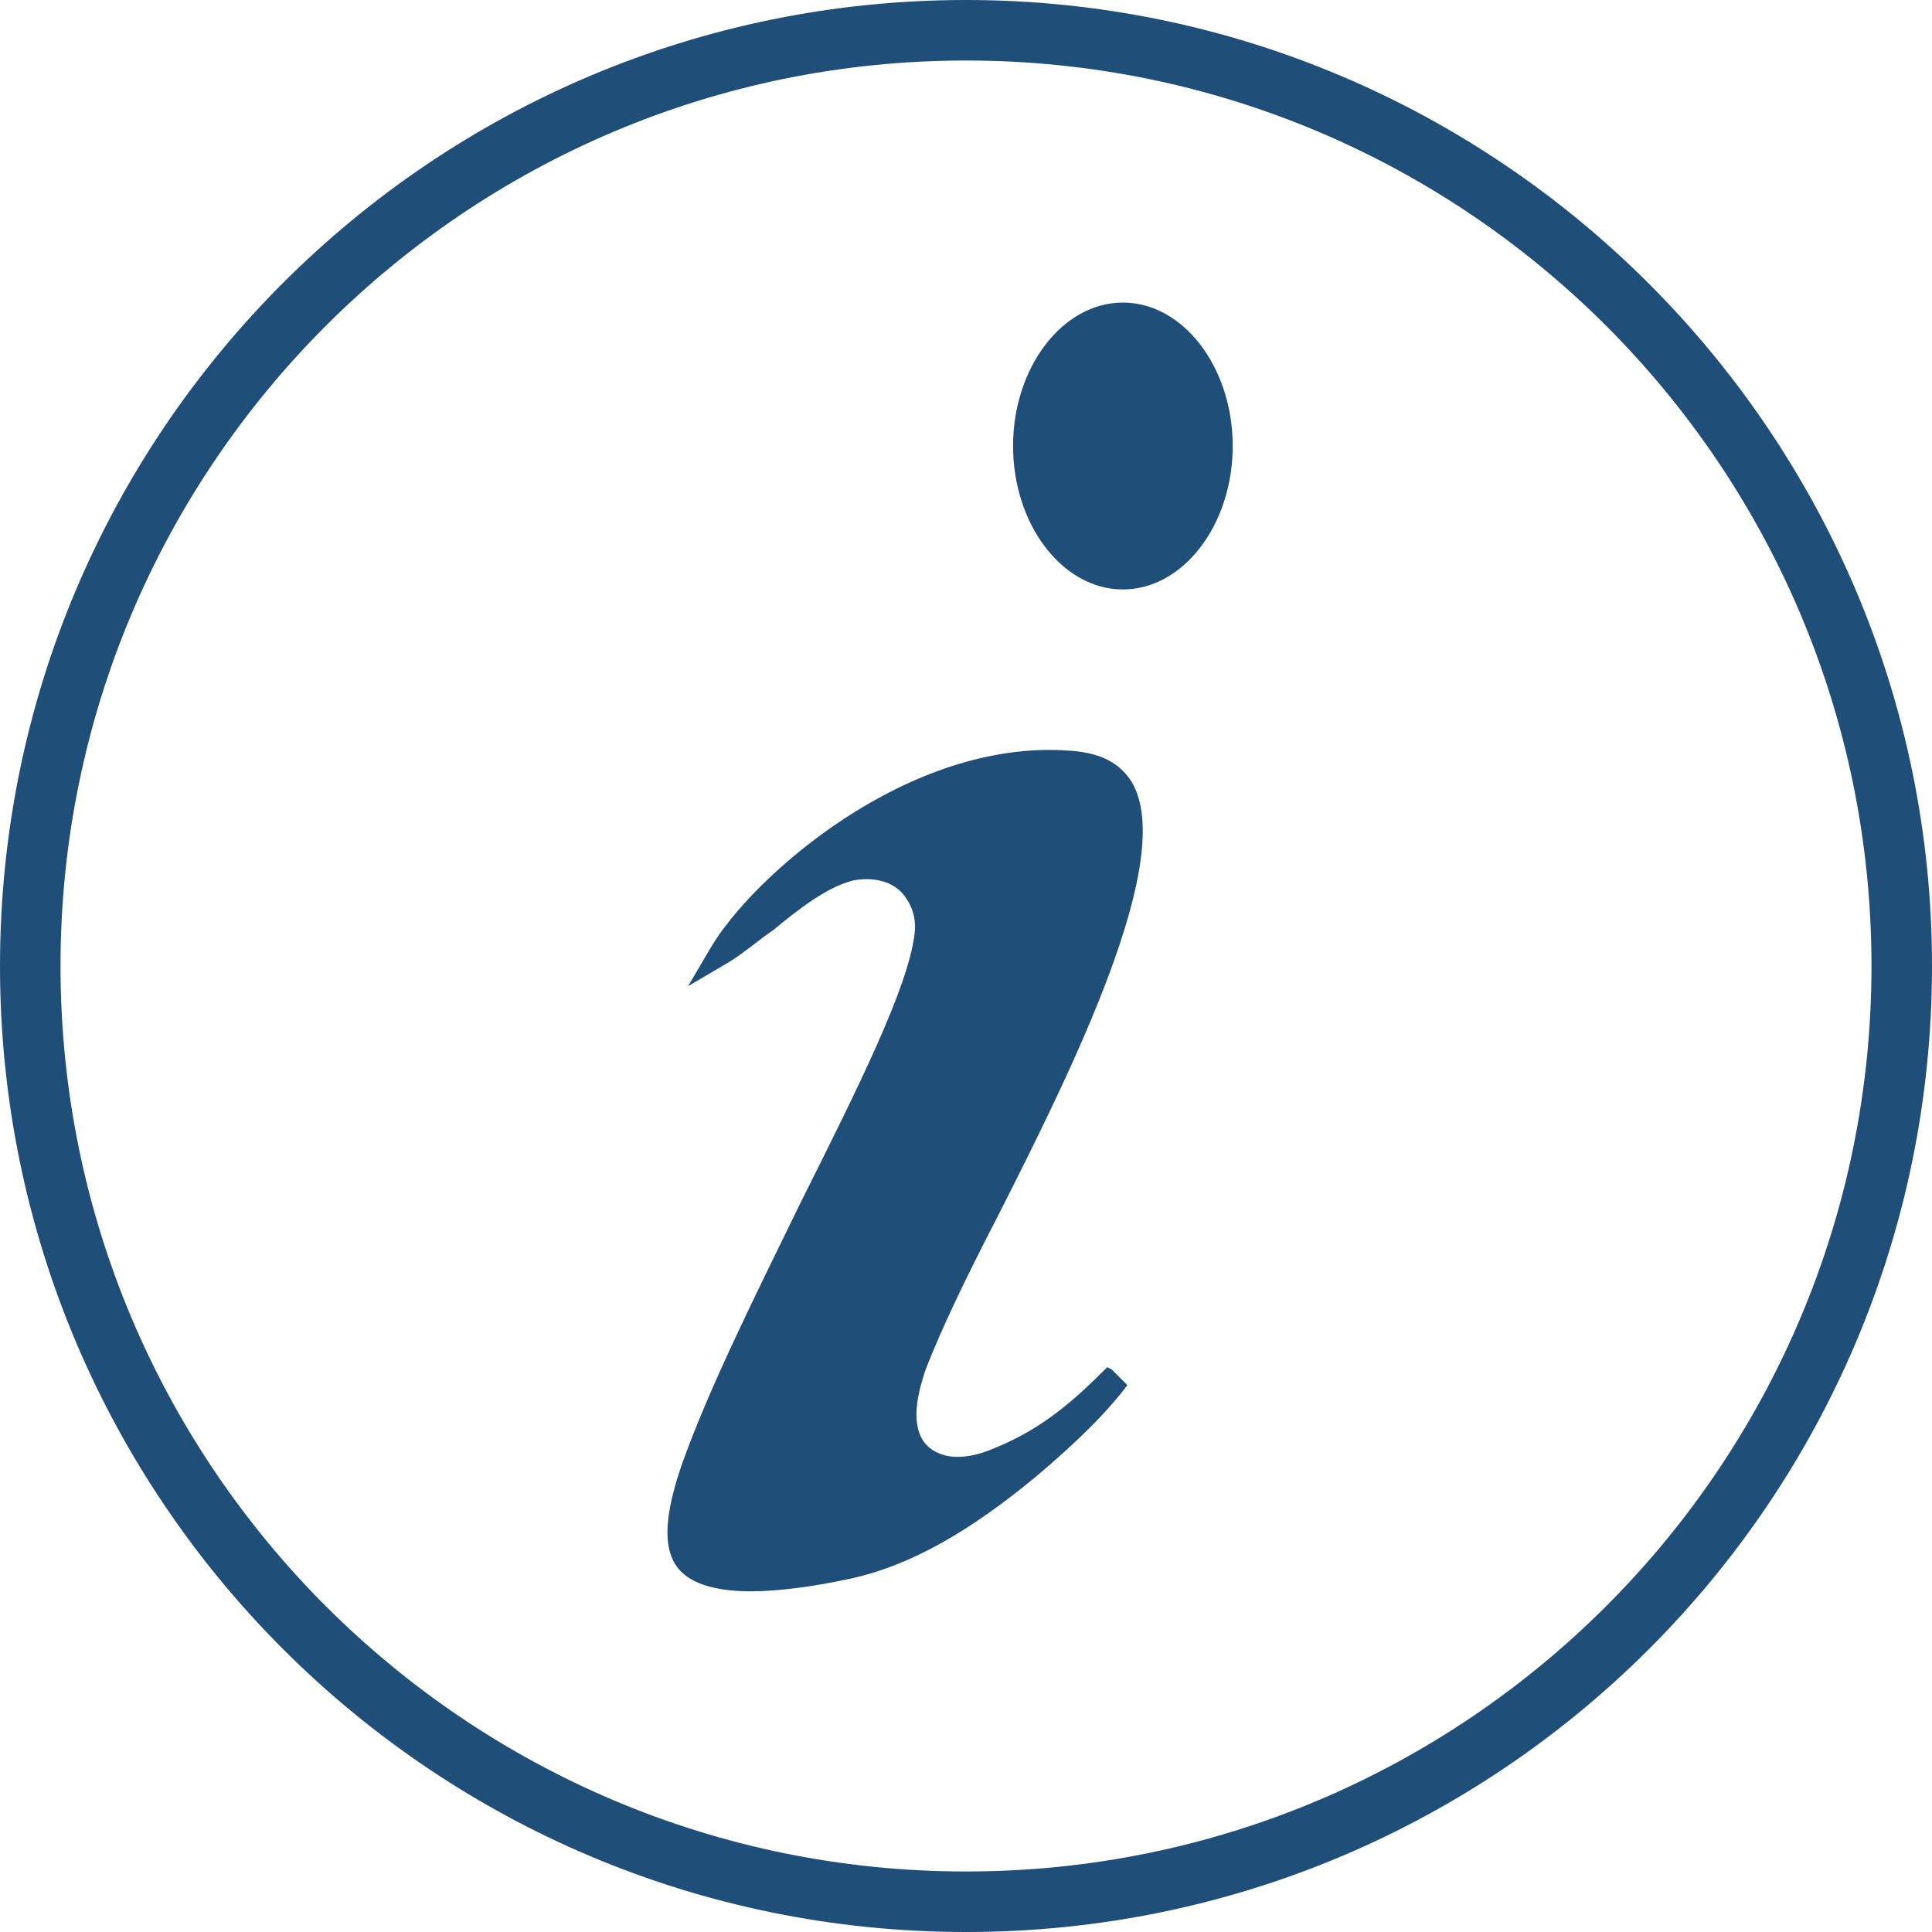 <?xml version="1.0" encoding="utf-8"?>
<!-- Generator: Adobe Illustrator 28.5.0, SVG Export Plug-In . SVG Version: 9.03 Build 54727)  -->
<svg version="1.0" xmlns="http://www.w3.org/2000/svg" xmlns:xlink="http://www.w3.org/1999/xlink" x="0px" y="0px"
	 viewBox="0 0 86.2 86.2" style="enable-background:new 0 0 86.2 86.2;" xml:space="preserve">
<style type="text/css">
	.st0{display:none;}
	.st1{display:inline;stroke:#000000;stroke-width:0.5;stroke-miterlimit:10;}
	.st2{display:inline;}
	.st3{stroke:#000000;stroke-width:0.25;stroke-miterlimit:10;}
	.st4{fill:none;}
	.st5{display:inline;stroke:#000000;stroke-miterlimit:10;}
	.st6{stroke:#000000;stroke-width:0.75;stroke-miterlimit:10;}
	.st7{stroke:#000000;stroke-width:1.25;stroke-miterlimit:10;}
	.st8{display:inline;stroke:#000000;stroke-width:1.25;stroke-miterlimit:10;}
	.st9{display:inline;stroke:#000000;stroke-width:1.4;stroke-miterlimit:10;}
	.st10{display:inline;stroke:#000000;stroke-width:0.75;stroke-miterlimit:10;}
	.st11{fill:#1F4E79;}
	.st12{display:inline;fill:#FFFFFF;}
	.st13{display:inline;fill:#FF00FF;}
</style>
<g id="noun-whisper" class="st0">
	<path class="st1" d="M48.8,35.2C48.8,35.2,48.8,35.2,48.8,35.2C48.8,35.2,48.8,35.2,48.8,35.2c-0.2-0.1-12.5-6.7-10-19
		c1.5-3,2.5-6.6,2.8-10.9c0-0.6-0.4-1-0.9-1.1c-0.5,0-1,0.4-1.1,0.9C38,27.9,15.1,29.5,14.1,29.5c-0.6,0-1,0.5-0.9,1.1
		c0,0.5,0.5,0.9,1,0.9c0,0,0,0,0.1,0c0.2,0,14.3-1,22.3-11.6c0.3,10.8,10.8,16.7,11.4,17c1.2,0.7,1.7,1.4,1.4,2.1
		c-0.6,1.6-4.1,2.9-6.2,2.4c0,0-0.1,0-0.1,0c0,0-0.1,0-0.1,0c0,0-0.1,0-0.1,0c-0.1,0-0.1,0-0.2,0c-0.1,0-0.1,0-0.2,0.1
		c-0.1,0-0.1,0.1-0.2,0.1c-0.1,0-0.1,0.1-0.1,0.1c0,0-0.1,0.1-0.1,0.2c0,0.1-0.1,0.1-0.1,0.2c0,0,0,0,0,0.1c0,0,0,0.1,0,0.1
		c0,0,0,0.1,0,0.1v5.7c0,0,0,0.1,0,0.1c0,0.1,0,0.1,0,0.2c0,0.1,0,0.1,0.1,0.2c0,0.1,0.1,0.1,0.1,0.2c0,0.1,0.1,0.1,0.1,0.1
		c0,0,0,0.1,0.1,0.1c1.5,1,1.8,1.6,1.8,1.9c0,0.1-0.2,0.4-0.7,0.6c0,0,0,0,0,0c0,0,0,0,0,0c-3.4,1.9-6.8,1.9-6.9,1.9
		c0,0-0.1,0-0.1,0c0,0-0.1,0-0.1,0c0,0-0.1,0-0.1,0c0,0,0,0,0,0c-1.1,0.3-1.7,0.9-1.9,1.6c-0.2,1.3,1.3,2.3,1.7,2.6c0,0,0,0,0,0
		c0,0,0,0,0,0l6.3,3.8c0,0,0,0,0,0c0,0,0,0,0,0c0.3,0.2,0.4,0.3,0.4,0.4c0,0.6-2.2,2.1-4.4,3l0,0c-0.1,0.1-0.2,0.1-0.3,0.2
		c0,0-0.1,0.1-0.1,0.1c0,0.1-0.1,0.1-0.1,0.2c0,0.1-0.1,0.2-0.1,0.4c0,0,0,0,0,0v5.9c0,6.6-6.4,6.7-6.7,6.7c0,0,0,0,0,0c0,0,0,0,0,0
		c-10,0.6-20.2-5-20.3-5.1c-0.5-0.3-1.1-0.1-1.4,0.4c-0.3,0.5-0.1,1.1,0.4,1.4c0.3,0.2,5.3,2.9,11.9,4.4c-6.6,4.3-6.6,15.1-6.6,15.7
		c0,0.6,0.4,1,1,1s1-0.4,1-1c0-0.1,0.1-12.7,8-15c1.5,0.2,3,0.3,4.5,0.3c0.5,0,1,0,1.5,0h0c0,0,0,0,0,0c0,0,0,0,0,0c0,0,0,0,0,0
		c3,0,8.6-1.9,8.6-8.7v-5.3c1.7-0.8,4.8-2.5,5-4.5c0-0.6-0.2-1.5-1.4-2.2c0,0,0,0,0,0l-6.3-3.8c-0.2-0.1-0.5-0.4-0.6-0.5
		c0.1,0,0.2-0.1,0.3-0.1c0.7,0,4.2-0.2,7.6-2.1h0c0,0,0,0,0,0c0,0,0,0,0,0c0,0,0,0,0,0c1.4-0.7,1.7-1.6,1.8-2.3
		c0.1-1.1-0.7-2.2-2.3-3.4v-4.1c0.1,0,0.1,0,0.1,0c2.7,0,6.2-1.5,7.1-3.8C51.4,38.9,51.8,36.9,48.8,35.2z"/>
	<path class="st1" d="M40.6,21.1c-0.4,0.4-0.4,1,0,1.4c0.2,0.2,0.5,0.3,0.7,0.3c0.3,0,0.5-0.1,0.7-0.3c0.3-0.3,7.9-8,4.6-22.6
		c-0.1-0.5-0.7-0.9-1.2-0.8c-0.5,0.1-0.9,0.7-0.8,1.2C47.7,13.8,40.9,20.8,40.6,21.1z"/>
	<path class="st1" d="M75,31.6c-0.7-0.3-1.4-0.3-2.1-0.2l0.7-1.8c0,0,0,0,0,0c0.4-1.1,0.5-2.3,0.1-3.3c-0.4-1.1-1.1-1.9-2.2-2.3
		c-0.7-0.3-1.4-0.3-2.1-0.1c0.3-1,0.3-2,0-2.9c-0.4-1.1-1.1-1.9-2.2-2.3c-1-0.4-2.1-0.3-3.2,0.2c-0.4,0.2-0.8,0.5-1.2,0.9
		c-0.4-0.8-1-1.4-1.9-1.7c-2-0.8-4.4,0.4-5.3,2.7l-5.2,13.1c-0.2,0.5,0,1.1,0.6,1.3c0.1,0,0.2,0.1,0.4,0.1c0.4,0,0.8-0.2,0.9-0.6
		l5.2-13.1c0.5-1.3,1.7-2,2.8-1.6c1,0.4,1.4,1.8,0.9,3c0,0,0,0,0,0l-6.2,15.8c-0.2,0.5,0,1.1,0.6,1.3c0.1,0,0.2,0.1,0.4,0.1
		c0.4,0,0.8-0.2,0.9-0.6L63.8,22c0.3-0.6,0.7-1.1,1.2-1.4c0.5-0.3,1-0.3,1.5-0.1c0.5,0.2,0.8,0.6,1,1.1c0.2,0.6,0.2,1.3-0.1,1.9
		l-1.3,3.2c0,0,0,0,0,0c0,0,0,0,0,0l-5.6,14.2c-0.2,0.5,0,1.1,0.6,1.3c0.1,0,0.2,0.1,0.4,0.1c0.4,0,0.8-0.2,0.9-0.6l5.6-14.2l0,0
		c0.5-1.3,1.7-2,2.8-1.6c0.5,0.2,0.8,0.6,1,1.1c0.2,0.6,0.2,1.3-0.1,1.9c0,0,0,0,0,0L66.2,43c-0.2,0.5,0,1.1,0.6,1.3
		c0.1,0,0.2,0.1,0.4,0.1c0.4,0,0.8-0.2,0.9-0.6l3.5-8.7c0,0,0,0,0,0c0.3-0.6,0.7-1.2,1.2-1.4c0.5-0.3,1-0.3,1.5-0.1
		c1,0.4,1.4,1.8,0.9,3c0,0,0,0,0,0L64,64.9c0,0,0,0,0,0c-1,2.5-2.4,4-3.6,5.3c-0.9,1-1.7,1.9-2.2,3c0,0-0.1,0.1-0.1,0.1l-4.5,11.5
		c-0.2,0.5,0,1.1,0.6,1.3c0.1,0,0.2,0.1,0.4,0.1c0.4,0,0.8-0.2,0.9-0.6l4.5-11.4c0,0,0-0.1,0.1-0.1c0.3-0.9,1-1.6,1.9-2.5
		c1.3-1.4,2.9-3.1,4-6c0,0,0,0,0,0l11.2-28.4c0,0,0,0,0,0C78,34.9,77,32.4,75,31.6z"/>
	<path class="st1" d="M55.1,49.5c-0.2-0.5-0.8-0.7-1.3-0.5c-0.5,0.2-0.7,0.8-0.5,1.3c3.2,7.1-1,12.6-1.2,12.8
		c-0.3,0.4-0.3,1.1,0.2,1.4c0.2,0.1,0.4,0.2,0.6,0.2c0.3,0,0.6-0.1,0.8-0.4C53.8,64.1,58.8,57.7,55.1,49.5z"/>
</g>
<g id="noun-stamp" class="st0">
	<path class="st2" d="M46.6,29.3h17.7c0.2,0,0.4-0.1,0.6-0.2c0.1,0,0.1-0.1,0.2-0.1c0.1,0,0.1-0.1,0.1-0.1c0.1-0.1,0.2-0.3,0.3-0.4
		l0,0l0,0c0.1-0.2,0.1-0.4,0.1-0.7c0-0.1,0-0.1,0-0.2c-0.1-0.2-0.2-0.4-0.3-0.6L42.4,4.4c0,0-0.3-0.2-0.4-0.3c-0.1,0-0.1,0-0.2,0
		c-0.1,0-0.1,0-0.2,0c-0.1,0-0.1,0-0.2,0H8.7c-3.5,0-6.3,2.8-6.3,6.3v70.8c0,3.5,2.8,6.3,6.3,6.3h26.5c0.7,0,1.3-0.6,1.3-1.3
		s-0.6-1.3-1.3-1.3H8.7c-2.1,0-3.8-1.7-3.8-3.8V10.3c0-2.1,1.7-3.8,3.8-3.8h31.6V23C40.3,26.5,43.1,29.3,46.6,29.3z M61.2,26.8H46.6
		c-2.1,0-3.8-1.7-3.8-3.8V8.3L61.2,26.8z M40.3,40.7c0,0.7-0.6,1.3-1.3,1.3H13.7c-0.7,0-1.3-0.6-1.3-1.3s0.6-1.3,1.3-1.3H39
		C39.7,39.4,40.3,40,40.3,40.7z M12.4,28c0-0.7,0.6-1.3,1.3-1.3h17.7c0.7,0,1.3,0.6,1.3,1.3s-0.6,1.3-1.3,1.3H13.7
		C13,29.3,12.4,28.7,12.4,28z M76.9,72.3h-5.1V60.6c0-1,0.4-1.9,1.1-2.7c3.2-3.3,4.6-8,3.7-12.5l0,0c-1.1-5.4-5.5-9.8-10.9-10.8
		c-4.2-0.8-8.4,0.3-11.6,2.9c-3.2,2.7-5.1,6.6-5.1,10.7c0,3.6,1.4,7.1,4,9.7c0.7,0.7,1.1,1.7,1.1,2.6v11.7h-5.1
		c-2,0-3.9,0.8-5.4,2.2c-1.4,1.4-2.2,3.3-2.2,5.4c0,4.2,3.4,7.6,7.6,7.6h27.8c2,0,4-0.8,5.4-2.2c1.4-1.4,2.2-3.3,2.2-5.4
		C84.5,75.7,81.1,72.3,76.9,72.3L76.9,72.3z M54.9,56.2c-2.1-2.1-3.2-5-3.2-8c0-3.4,1.5-6.6,4.1-8.8c2.6-2.2,6.1-3,9.5-2.4
		c4.4,0.9,8,4.4,8.9,8.8c0.8,3.7-0.4,7.6-3,10.3c-1.2,1.2-1.8,2.8-1.8,4.4v11.7H56.7V60.6C56.7,59,56.1,57.4,54.9,56.2z M80.5,83.5
		c-0.9,0.9-2.3,1.5-3.6,1.5H49.1c-2.8,0-5.1-2.3-5.1-5.1c0-1.3,0.5-2.7,1.5-3.6c0.9-0.9,2.3-1.5,3.6-1.5h27.8c2.8,0,5.1,2.3,5.1,5.1
		C81.9,81.2,81.4,82.5,80.5,83.5z"/>
</g>
<g id="noun-slotmachine" class="st0">
	<g class="st2">
		<path class="st3" d="M28.3,58.6h9.5c0.6,0,1.1-0.5,1.1-1.1V37.1c0-0.6-0.5-1.1-1.1-1.1h-9.5c-0.6,0-1.1,0.5-1.1,1.1v20.4
			C27.2,58.1,27.7,58.6,28.3,58.6z M29.4,38.2h7.3v18.3h-7.3V38.2z"/>
		<path class="st3" d="M8.7,58.6h9.5c0.6,0,1.1-0.5,1.1-1.1V37.1c0-0.6-0.5-1.1-1.1-1.1H8.7c-0.6,0-1.1,0.5-1.1,1.1v20.4
			C7.6,58.1,8.1,58.6,8.7,58.6z M9.8,38.2h7.3v18.3H9.8V38.2z"/>
		<path class="st3" d="M47.8,58.6h9.5c0.6,0,1.1-0.5,1.1-1.1V37.1c0-0.6-0.5-1.1-1.1-1.1h-9.5c-0.6,0-1.1,0.5-1.1,1.1v20.4
			C46.8,58.1,47.2,58.6,47.8,58.6z M48.9,38.2h7.3v18.3h-7.3V38.2z"/>
		<path class="st3" d="M68.4,23.8v-7.6c0-5.4-4.4-9.8-9.8-9.8H7.5c-5.4,0-9.8,4.4-9.8,9.8v66.5c0,5.4,4.4,9.8,9.8,9.8h51.1
			c5.4,0,9.8-4.4,9.8-9.8V58.6h17c0.6-0.1,1-0.5,1.1-1.1V21.6c4.3-0.6,7.4-4.6,6.8-8.9c-0.6-4.3-4.6-7.4-8.9-6.8
			c-4.3,0.6-7.4,4.6-6.8,8.9c0.5,3.5,3.3,6.3,6.8,6.8v20H68.4V23.8z M-0.1,16.2c0-4.2,3.4-7.6,7.6-7.6h51.1c4.2,0,7.6,3.4,7.6,7.6
			v7.6H-0.1L-0.1,16.2z M79.6,13.8c0-3.1,2.5-5.7,5.7-5.7c0,0,0.1,0,0.1,0c3.1,0,5.7,2.5,5.7,5.7c0.1,3.1-2.4,5.7-5.5,5.8
			c0,0-0.1,0-0.1,0C82.2,19.6,79.6,17,79.6,13.8L79.6,13.8z M84.3,43.8v12.6H68.4V43.8H84.3z M66.2,41.6v41.1c0,4.2-3.4,7.6-7.6,7.6
			H7.5c-4.2,0-7.6-3.4-7.6-7.6V26h66.3V41.6z"/>
		<path class="st3" d="M8.7,81.5h48.6c0.5,0.1,1-0.3,1.1-0.9c0-0.1,0-0.2,0-0.2V69c0.1-0.5-0.3-1-0.9-1.1c-0.1,0-0.2,0-0.2,0H8.7
			c-0.5-0.1-1,0.3-1.1,0.9c0,0.1,0,0.2,0,0.2v11.4c-0.1,0.5,0.3,1,0.9,1.1C8.6,81.6,8.6,81.6,8.7,81.5z M9.8,70.1h46.4v9.2H9.8V70.1
			z"/>
	</g>
</g>
<g id="noun-approval" class="st0">
	<path class="st2" d="M23.9,48.3c0.5,0.5,0.5,1.4,0,1.9l-7,7c-0.5,0.5-1.4,0.5-1.9,0c0,0,0,0,0,0L12,54.5c-0.5-0.6-0.5-1.4,0.1-1.9
		c0.5-0.5,1.3-0.5,1.8,0l1.9,1.9l6.1-6.1C22.5,47.8,23.3,47.8,23.9,48.3z M21.9,65.5l-6.1,6.1L14,69.7c-0.5-0.5-1.4-0.5-1.9,0
		c-0.5,0.5-0.5,1.4,0,1.9l0,0l2.8,2.8c0.5,0.5,1.4,0.5,1.9,0c0,0,0,0,0,0l7-7c0.5-0.5,0.5-1.4,0-1.9S22.5,65,21.9,65.5z M31.2,52.8
		c0,0.8,0.6,1.4,1.4,1.4h30.9c0.8,0,1.4-0.6,1.4-1.3c0-0.8-0.6-1.4-1.3-1.4c0,0,0,0-0.1,0H32.5C31.8,51.5,31.2,52.1,31.2,52.8z
		 M41.5,68.6h-9c-0.8,0-1.3,0.6-1.3,1.4c0,0.7,0.6,1.3,1.3,1.3h9c0.8,0,1.3-0.6,1.3-1.4C42.8,69.2,42.2,68.7,41.5,68.6z M39.1,43.7
		c-9.8,0-17.7-7.9-17.7-17.7S29.3,8.4,39.1,8.4S56.7,16.3,56.7,26C56.7,35.8,48.8,43.7,39.1,43.7z M28.5,36.6
		c5.8,5.8,15.3,5.8,21.1,0s5.8-15.3,0-21.1s-15.3-5.8-21.1,0c0,0,0,0,0,0C22.7,21.3,22.7,30.8,28.5,36.6L28.5,36.6z M87.7,46.1
		L87.7,46.1c-2.7,4.7-7.6,4.1-10.8,13c-1,3-1.5,6.1-1.4,9.2c0.7,0.6,1.4,1.3,2,2c2.4,2.8,3.4,5.4,2.4,7.2c0,0,0,0.1-0.1,0.1L75.7,85
		c-0.2,0.4-0.5,0.7-0.9,1v5.4c0,0.8-0.6,1.4-1.4,1.4H16.6c0,0-0.1,0-0.1,0l0,0h-0.1l0,0l-0.1,0l0,0l0,0l0,0c0,0-0.1,0-0.1,0l0,0l0,0
		L16,92.6l-0.2-0.1c0,0-0.1-0.1-0.1-0.1l0,0c0,0,0,0-0.1-0.1L3.8,80.5c-0.3-0.3-0.4-0.6-0.4-1V4.1c0-0.8,0.6-1.4,1.4-1.4h68.7
		c0.8,0,1.4,0.6,1.4,1.4v30.8c3.8-3,9.3-2.3,12.2,1.5C89.2,39.2,89.5,43.1,87.7,46.1L87.7,46.1z M15.2,80.9H8l7.2,7.2V80.9z
		 M72,86.9c-4.3,0.4-10.6-2.2-15.2-4.8c-3.6-2-6.8-4.5-9.6-7.5c-2.4-2.8-3.4-5.4-2.4-7.3c0,0,0-0.1,0.1-0.1l4.1-7.2l0,0
		c1.7-2.9,6.7-2,10.3-0.9c2.8-1.5,5.2-3.5,7.3-5.8c2.6-2.9,4.2-6.5,4.4-10.4c0.1-1.5,0.4-3,0.9-4.4v-33h-66v72.7h10.5
		c0.8,0,1.4,0.6,1.4,1.4c0,0,0,0,0,0V90H72V86.9z M71.3,79.4c-2.6-2.7-5.6-5.1-8.9-6.9l0,0c-3.2-1.9-6.7-3.4-10.4-4.2
		c-2.5-0.5-4.2-0.4-4.7,0.3s0.4,2.3,2,4.2c4.3,4.8,13,9.9,19.3,11.1c1.3,0.3,2.6,0.4,3.9,0.2c0.3-0.2,0.5-0.1,0.7-0.5
		C73.7,82.8,72.9,81.2,71.3,79.4z M75.4,72.2c-3.8-4.3-10.7-8.4-16.2-10.3c-2-0.7-6.9-2-7.8-0.5l0,0l-2.2,3.9
		c4.2-0.1,10.1,2.3,14.5,4.9l0,0c4.5,2.6,9.5,6.4,11.5,10.1l2.2-3.9C77.9,75.6,77.1,74.1,75.4,72.2z M85.9,40.2
		c-0.9-3.2-4.1-5.1-7.3-4.3c-1.5,0.4-2.8,1.4-3.6,2.7l-0.4,0.7c-0.4,1.2-0.7,2.5-0.8,3.8c-0.3,4.4-2,8.6-5,11.9
		c-1.8,2.1-3.8,3.9-6.1,5.3c3.6,1.5,7,3.5,10.1,5.8c0.1-2.7,0.6-5.4,1.5-7.9c3.5-9.7,8.8-9.6,11-13.4l0,0
		C86.1,43.4,86.3,41.8,85.9,40.2L85.9,40.2z M48.2,19.8c-0.5-0.6-1.4-0.6-1.9-0.1l-11.2,9.9l-3.1-3.6c-0.5-0.6-1.3-0.6-1.9-0.2
		c-0.6,0.5-0.6,1.3-0.2,1.9c0,0,0,0,0,0l4,4.6c0.5,0.6,1.4,0.6,1.9,0.1l12.3-10.8C48.7,21.2,48.7,20.3,48.2,19.8
		C48.2,19.8,48.2,19.8,48.2,19.8z"/>
</g>
<g id="noun-shamrock" class="st0">
	<g class="st2">
		<path class="st4" d="M84.9,38.6c-1.1-1.4-5-5.7-11.4-3.9c-2.4,0.7-4.6,1.8-6.6,2.9l-2.5,1.3c-1.2,0.6-2.4,1.3-3.6,1.9
			c-0.5,0.3-1,0.5-1.6,0.7l-0.7,0.3c-0.7,0.3-1.5,0-1.9-0.6c-0.3-0.5-0.4-1.4,0-1.9l2.5-3.1c1.5-1.8,3-3.6,4.4-5.5
			c2.5-3.2,4-6,4.9-9c0.9-2.9,0.5-6-0.9-8.6c-1.5-2.6-3.9-4.5-6.8-5.3c-4.9-1.4-10.1,0.6-13,4.9L47.3,13c-0.3,0.4-1,0.9-1.4,0.8
			c-0.5,0-1.1-0.2-1.3-0.6c-1-1.7-2-2.8-3.2-3.6c-3.8-2.7-7.7-3.2-11.7-1.4c-3.8,1.7-6.1,4.7-6.7,9c-0.3,2.4,0.2,4.8,1.7,7.9
			c1.7,3.5,4.1,6.7,6.4,9.8l2.2,2.9c0.3,0.4,0.4,1,0.2,1.5c-0.2,0.5-0.7,0.9-1.2,0.9c-0.6,0.1-1.2,0-1.7-0.4l-1.1-0.7
			c-1-0.7-2.1-1.3-3.1-2c-0.9-0.6-1.8-1.3-2.6-1.9c-1.1-0.9-2.3-1.7-3.5-2.5c-1.8-1.2-3.5-1.9-5.2-1.9c-4.9-0.2-8.8,1.9-11.5,6.2
			c-1.8,2.8-2.1,6.3-1,9.5c1.2,3.4,3.8,6,7.2,7.2l0.5,0.2c0.5,0.2,0.9,0.6,1,1.1c0.1,0.5,0.1,1-0.2,1.4c-0.3,0.3-0.4,0.4-0.5,0.6
			c-2.5,2.7-3.7,6.2-3.2,9.8c0.5,3.5,2.5,6.5,5.5,8.3c4.1,2.5,8.1,2.4,12-0.1c1.3-0.9,2.7-1.9,4.1-3.2c4.2-3.8,7.6-8.3,10.6-12.2
			c0.3-0.4,0.8-0.6,1.2-0.6c0.2,0,0.3,0,0.5,0.1c0.6,0.2,1.1,0.8,1.1,1.4c0.1,2.5,0.7,5.9,1.2,9.2c0.4,2.6,0.8,5,1,7.1
			c0.4,3.7,1.8,7.4,4.4,11c0.4,0.5,0.7,0.7,1.3,0.5c1.8-0.5,3.2-1.5,4.1-2.9c0.2-0.3,0.2-0.5,0.2-0.5c0,0-0.1-0.1-0.2-0.1
			c-3.9-1.9-6.5-5.1-7.7-9.6c-1.2-4.8-1-9.6-0.8-14.2c0-0.7,0.5-1.3,1.1-1.5c0.6-0.2,1.3,0,1.7,0.5l2.3,3.4c1.7,2.5,3.4,4.9,5.1,7.4
			c2,2.8,4.1,5.1,6.3,6.8c1.4,1.2,2.6,1.8,4,2.1c3.7,0.8,7,0,10-2.4c2.3-1.8,3.8-4.7,4.2-7.8c0.3-3.1-0.6-6.2-2.4-8.4l-0.8-1
			c-0.5-0.6-0.4-1.5,0.1-2c0.2-0.2,0.5-0.4,0.7-0.5l0.7-0.2c2.1-0.6,3.9-1.7,5.3-3.3C88.1,49.4,88.3,43.1,84.9,38.6z"/>
		<path d="M87.3,36.7c-3.7-4.8-9.2-6.6-14.7-4.9c-2.6,0.8-5,1.9-7.2,3.1L63.1,36c0.9-1.1,1.8-2.3,2.7-3.4c2.7-3.5,4.5-6.7,5.4-10
			c1.1-3.7,0.7-7.7-1.2-11c-1.9-3.3-4.9-5.8-8.7-6.8c-5.7-1.6-11.8,0.4-15.5,4.9c-0.8-1.1-1.7-1.9-2.7-2.6c-4.7-3.4-9.8-4-14.8-1.7
			c-4.8,2.2-7.7,6.1-8.5,11.4c-0.5,3.9,0.8,7.2,2,9.7c1.2,2.3,2.6,4.5,4,6.6c-0.1-0.1-0.2-0.2-0.4-0.3c-1.2-0.9-2.4-1.8-3.6-2.6
			c-2.3-1.6-4.5-2.4-6.8-2.5c-6-0.3-11,2.4-14.3,7.6c-2.3,3.6-2.7,8-1.3,12.1C1,51.2,3.7,54.3,7.4,56c-2.5,3.2-3.6,7.2-3,11.1
			c0.6,4.4,3.1,8.2,7,10.6c5.1,3.1,10.4,3,15.3-0.1c1.5-1,3-2.1,4.5-3.5c3.3-3,6.1-6.3,8.6-9.5c0.2,1.8,0.6,3.7,0.9,5.6
			c0.4,2.5,0.8,5,1,6.9c0.4,4.3,2.1,8.5,4.9,12.5c0.9,1.2,2.1,1.9,3.4,1.9c0.4,0,0.8-0.1,1.2-0.2c2.6-0.7,4.7-2.2,6-4.3
			c0.8-1.3,0.7-2.4,0.6-3c-0.2-0.6-0.7-1.5-1.9-2c-3.1-1.5-5.1-4-6-7.6c-0.7-2.9-0.9-5.8-0.9-8.8c1.6,2.3,3.2,4.7,4.9,6.9
			c2.2,3,4.4,5.5,6.8,7.4c1.8,1.5,3.5,2.4,5.3,2.7c4.6,0.9,8.8-0.1,12.5-3c3-2.4,4.9-6,5.3-9.9c0.4-3.6-0.6-7.2-2.6-10
			c2-0.8,3.8-2.1,5.4-3.7C91.4,50.4,91.7,42.4,87.3,36.7z M78.9,57l-0.7,0.2c-0.2,0.1-0.6,0.3-0.7,0.5c-0.5,0.6-0.6,1.4-0.1,2l0.8,1
			c1.9,2.3,2.8,5.3,2.4,8.4c-0.3,3.1-1.8,5.9-4.2,7.8c-3,2.4-6.3,3.2-10,2.4c-1.3-0.3-2.6-0.9-4-2.1c-2.2-1.8-4.2-4-6.3-6.8
			c-1.8-2.4-3.5-4.9-5.1-7.4l-2.3-3.4c-0.4-0.5-1.1-0.7-1.7-0.5c-0.6,0.2-1.1,0.8-1.1,1.5c-0.2,4.6-0.4,9.4,0.8,14.2
			c1.2,4.5,3.8,7.8,7.7,9.6c0.2,0.1,0.2,0.1,0.2,0.1c0,0.1-0.1,0.3-0.2,0.5c-0.9,1.5-2.3,2.5-4.1,2.9c-0.6,0.2-0.9,0-1.3-0.5
			c-2.5-3.5-4-7.2-4.4-11c-0.2-2-0.6-4.5-1-7.1c-0.5-3.3-1.1-6.7-1.2-9.2c0-0.6-0.5-1.2-1.1-1.4c-0.1,0-0.3-0.1-0.5-0.1
			c-0.5,0-0.9,0.2-1.2,0.6c-2.9,3.9-6.4,8.4-10.6,12.2c-1.4,1.3-2.8,2.4-4.1,3.2c-3.9,2.5-7.9,2.6-12,0.1c-3-1.8-5.1-4.9-5.5-8.3
			c-0.5-3.5,0.7-7.1,3.2-9.8c0.1-0.1,0.2-0.2,0.5-0.6c0.3-0.4,0.3-0.9,0.2-1.4c-0.1-0.5-0.6-0.9-1-1.1l-0.5-0.2
			c-3.4-1.2-6.1-3.9-7.2-7.2c-1.1-3.2-0.7-6.6,1-9.5c2.7-4.3,6.6-6.4,11.5-6.2c1.7,0.1,3.4,0.7,5.2,1.9c1.2,0.8,2.3,1.7,3.5,2.5
			c0.9,0.7,1.8,1.3,2.6,1.9c1,0.7,2,1.4,3.1,2l1.1,0.7c0.5,0.3,1.1,0.4,1.7,0.4c0.5-0.1,1-0.4,1.2-0.9c0.2-0.5,0.2-1.1-0.2-1.5
			l-2.2-2.9c-2.3-3.1-4.7-6.3-6.4-9.8c-1.5-3.1-2.1-5.6-1.7-7.9c0.6-4.2,2.8-7.2,6.7-9c4-1.8,8-1.3,11.7,1.4
			c1.1,0.8,2.1,1.9,3.2,3.6c0.3,0.4,0.8,0.6,1.3,0.6c0.4,0.1,1.1-0.3,1.4-0.8l0.3-0.4c2.8-4.3,8-6.2,13-4.9c2.9,0.8,5.4,2.7,6.8,5.3
			c1.5,2.6,1.8,5.7,0.9,8.6c-0.9,2.9-2.4,5.8-4.9,9c-1.4,1.8-2.9,3.6-4.4,5.5l-2.5,3.1c-0.4,0.5-0.3,1.4,0,1.9
			c0.4,0.6,1.2,0.9,1.9,0.6l0.7-0.3c0.5-0.2,1.1-0.4,1.6-0.7c1.2-0.6,2.4-1.2,3.6-1.9l2.5-1.3c2-1.1,4.3-2.1,6.6-2.9
			c6.4-1.9,10.3,2.5,11.4,3.9c3.5,4.5,3.2,10.8-0.6,15C82.8,55.2,81,56.3,78.9,57z"/>
	</g>
</g>
<g id="noun-section" class="st0">
	<path class="st2" d="M43.2,32.1C43.2,32.1,43.2,32.1,43.2,32.1c-9.6,0-17.5-5.3-17.5-11.8c0-6.5,7.8-11.8,17.5-11.8
		c9.6,0,17.5,5.3,17.5,11.8h3.5C64.2,11.9,54.8,5,43.2,5c-11.5,0-20.9,6.9-20.9,15.3c0,5.9,4.6,11,11.3,13.5
		c-6.7,2.6-11.3,7.7-11.3,13.5c0,0,0,0,0,0l0,0c0,8.2,8.8,14.8,19.9,15.3c0.4,0,0.7,0,1.1,0c9.6,0,17.5,5.3,17.5,11.8
		s-7.8,11.8-17.5,11.8c-9.6,0-17.5-5.3-17.5-11.8h-3.5c0,8.4,9.4,15.3,20.9,15.3c11.5,0,20.9-6.9,20.9-15.3c0-5.9-4.6-11-11.3-13.5
		c6.7-2.6,11.3-7.7,11.3-13.5c0,0,0,0,0,0l0,0C64.2,39,54.8,32.1,43.2,32.1z M43.2,59.2c-0.9,0-1.8,0-2.7-0.1
		c-8.4-0.9-14.8-5.8-14.8-11.7c0-6.5,7.8-11.8,17.4-11.8c0,0,0,0,0,0c9.6,0,17.5,5.3,17.5,11.8C60.7,53.9,52.9,59.2,43.2,59.2z"/>
</g>
<g id="noun-research" class="st0">
	<path class="st2" d="M62,69.2c-0.7-0.3-1.5-0.1-1.9,0.6c-1.2,2.3-3.5,3.7-6.1,3.7H12.9c-3.8,0-6.9-3.1-6.9-6.9V11.8
		C6,8,9.1,4.9,12.9,4.9h41.2c3.8,0,6.9,3.1,6.9,6.9v20c0,0.8,0.6,1.4,1.4,1.4c0.8,0,1.4-0.6,1.4-1.4v-20c0-5.3-4.3-9.6-9.6-9.6H12.9
		c-5.3,0-9.6,4.3-9.6,9.6v54.9c0,5.3,4.3,9.6,9.6,9.6h41.2c3.6,0,6.9-2,8.6-5.2C63,70.4,62.7,69.6,62,69.2z"/>
	<path class="st2" d="M85.3,72.6L77,64.4c-0.5-0.5-1.4-0.5-1.9,0L74,65.5l-4.3-4.3c5.2-6.2,4.9-15.6-0.9-21.4c-3-3-7-4.7-11.2-4.7
		s-8.2,1.6-11.2,4.7c-3,3-4.7,7-4.7,11.2s1.6,8.2,4.7,11.2s7.2,4.6,11.2,4.6c3.6,0,7.3-1.2,10.2-3.7l4.3,4.3L71,68.5
		c-0.5,0.5-0.5,1.4,0,1.9l8.2,8.2c0.3,0.3,0.6,0.4,1,0.4c0.4,0,0.7-0.1,1-0.4l4.1-4.1C85.8,74,85.8,73.1,85.3,72.6L85.3,72.6z
		 M66.9,60.3c-5.1,5.1-13.5,5.1-18.6,0c-2.5-2.5-3.8-5.8-3.8-9.3c0-3.5,1.4-6.8,3.8-9.3c2.5-2.5,5.8-3.8,9.3-3.8
		c3.5,0,6.8,1.4,9.3,3.8C72,46.8,72,55.2,66.9,60.3L66.9,60.3z M80.2,75.7l-6.3-6.3l2.2-2.2l6.3,6.3L80.2,75.7z"/>
	<path class="st2" d="M37.6,20c0-0.8-0.6-1.4-1.4-1.4h-5.5c-0.8,0-1.4,0.6-1.4,1.4v11c0,0.8,0.6,1.4,1.4,1.4h5.5
		c0.8,0,1.4-0.6,1.4-1.4V20z M34.9,29.6h-2.7v-8.2h2.7V29.6z"/>
	<path class="st2" d="M41.7,10.4c-0.8,0-1.4,0.6-1.4,1.4V31c0,0.8,0.6,1.4,1.4,1.4h5.5c0.8,0,1.4-0.6,1.4-1.4V11.8
		c0-0.8-0.6-1.4-1.4-1.4H41.7z M45.8,29.6h-2.7V13.1h2.7V29.6z"/>
	<path class="st2" d="M25.2,32.4c0.8,0,1.4-0.6,1.4-1.4V14.5c0-0.8-0.6-1.4-1.4-1.4h-5.5c-0.8,0-1.4,0.6-1.4,1.4V31
		c0,0.8,0.6,1.4,1.4,1.4H25.2z M21.1,15.9h2.7v13.7h-2.7V15.9z"/>
	<path class="st2" d="M36.2,46.1h-22c-0.8,0-1.4,0.6-1.4,1.4s0.6,1.4,1.4,1.4h22c0.8,0,1.4-0.6,1.4-1.4S37,46.1,36.2,46.1z"/>
	<path class="st2" d="M36.2,37.9h-22c-0.8,0-1.4,0.6-1.4,1.4c0,0.8,0.6,1.4,1.4,1.4h22c0.8,0,1.4-0.6,1.4-1.4
		C37.6,38.5,37,37.9,36.2,37.9z"/>
	<path class="st2" d="M36.2,54.3h-22c-0.8,0-1.4,0.6-1.4,1.4s0.6,1.4,1.4,1.4h22c0.8,0,1.4-0.6,1.4-1.4S37,54.3,36.2,54.3z"/>
	<path class="st2" d="M36.2,62.6h-22c-0.8,0-1.4,0.6-1.4,1.4c0,0.8,0.6,1.4,1.4,1.4h22c0.8,0,1.4-0.6,1.4-1.4
		C37.6,63.2,37,62.6,36.2,62.6z"/>
</g>
<g id="noun-publication" class="st0">
	<path class="st5" d="M37.2,53.4c-0.1,0-0.2,0-0.3,0c-3.4-1.1-8.8-1.7-14.4-1.7c-5.6,0-11,0.6-14.4,1.7c-0.1,0-0.2,0-0.3,0
		c-0.4,0-0.7-0.2-0.8-0.6c-0.1-0.5,0.1-0.9,0.6-1.1c3.6-1.1,9.1-1.8,14.9-1.8c5.8,0,11.3,0.6,14.9,1.8c0.2,0.1,0.4,0.2,0.5,0.4
		c0.1,0.2,0.1,0.4,0.1,0.7C37.9,53.2,37.6,53.4,37.2,53.4z"/>
	<path class="st5" d="M37.2,44.1c-0.1,0-0.2,0-0.3,0c-3.4-1.1-8.8-1.7-14.4-1.7c-5.6,0-11,0.6-14.4,1.7c-0.1,0-0.2,0-0.3,0
		c-0.4,0-0.7-0.2-0.8-0.6c-0.1-0.5,0.1-0.9,0.6-1.1c3.6-1.1,9.1-1.8,14.9-1.8c5.8,0,11.3,0.6,14.9,1.8c0.2,0.1,0.4,0.2,0.5,0.4
		c0.1,0.2,0.1,0.4,0.1,0.7C37.9,43.9,37.6,44.1,37.2,44.1z"/>
	<path class="st5" d="M37.2,34.8c-0.1,0-0.2,0-0.3,0c-3.4-1.1-8.8-1.7-14.4-1.7c-5.6,0-11,0.6-14.4,1.7c-0.1,0-0.2,0-0.3,0
		c-0.4,0-0.7-0.2-0.8-0.6c-0.1-0.5,0.1-0.9,0.6-1.1c3.6-1.1,9.1-1.8,14.9-1.8c5.8,0,11.3,0.6,14.9,1.8c0.5,0.1,0.7,0.6,0.6,1.1
		C37.9,34.6,37.6,34.8,37.2,34.8z"/>
	<path class="st5" d="M37.2,25.5c-0.1,0-0.2,0-0.3,0c-3.4-1.1-8.8-1.7-14.4-1.7c-5.6,0-11,0.6-14.4,1.7c-0.1,0-0.2,0-0.3,0
		c-0.4,0-0.7-0.2-0.8-0.6c-0.1-0.5,0.1-0.9,0.6-1.1c3.6-1.1,9.1-1.8,14.9-1.8c5.8,0,11.3,0.6,14.9,1.8c0.2,0.1,0.4,0.2,0.5,0.4
		s0.1,0.4,0.1,0.7C37.9,25.3,37.6,25.5,37.2,25.5z"/>
	<path class="st5" d="M37.2,16.3c-0.1,0-0.2,0-0.3,0c-3.4-1.1-8.8-1.7-14.4-1.7c-5.6,0-11,0.6-14.4,1.7c-0.1,0-0.2,0-0.3,0
		c-0.4,0-0.7-0.2-0.8-0.6C7,15.4,7,15.2,7.1,15c0.1-0.2,0.3-0.4,0.5-0.4c3.6-1.1,9.1-1.8,14.9-1.8c5.8,0,11.3,0.6,14.9,1.8
		c0.2,0.1,0.4,0.2,0.5,0.4c0.1,0.2,0.1,0.4,0.1,0.7C37.9,16,37.6,16.3,37.2,16.3z"/>
	<path class="st5" d="M79,53.4c-0.1,0-0.2,0-0.3,0c-3.4-1.1-8.8-1.7-14.4-1.7c-5.6,0-11,0.6-14.4,1.7c-0.1,0-0.2,0-0.3,0
		c-0.4,0-0.7-0.2-0.8-0.6c-0.1-0.5,0.1-0.9,0.6-1.1C53,50.6,58.5,50,64.3,50c5.8,0,11.3,0.6,14.9,1.8c0.2,0.1,0.4,0.2,0.5,0.4
		s0.1,0.4,0.1,0.7C79.7,53.2,79.4,53.4,79,53.4z"/>
	<path class="st5" d="M79,44.1c-0.1,0-0.2,0-0.3,0c-3.4-1.1-8.8-1.7-14.4-1.7c-5.6,0-11,0.6-14.4,1.7c-0.1,0-0.2,0-0.3,0
		c-0.4,0-0.7-0.2-0.8-0.6c-0.1-0.5,0.1-0.9,0.6-1.1c3.6-1.1,9.1-1.8,14.9-1.8c5.8,0,11.3,0.6,14.9,1.8c0.2,0.1,0.4,0.2,0.5,0.4
		c0.1,0.2,0.1,0.4,0.1,0.7C79.7,43.9,79.4,44.1,79,44.1z"/>
	<path class="st5" d="M79,34.8c-0.1,0-0.2,0-0.3,0c-3.4-1.1-8.8-1.7-14.4-1.7c-5.6,0-11,0.6-14.4,1.7c-0.1,0-0.2,0-0.3,0
		c-0.4,0-0.7-0.2-0.8-0.6c-0.1-0.5,0.1-0.9,0.6-1.1c3.6-1.1,9.1-1.8,14.9-1.8c5.8,0,11.3,0.6,14.9,1.8c0.2,0.1,0.4,0.2,0.5,0.4
		s0.1,0.4,0.1,0.7C79.7,34.6,79.4,34.8,79,34.8z"/>
	<path class="st5" d="M79,25.5c-0.1,0-0.2,0-0.3,0c-3.4-1.1-8.8-1.7-14.4-1.7c-5.6,0-11,0.6-14.4,1.7c-0.1,0-0.2,0-0.3,0
		c-0.4,0-0.7-0.2-0.8-0.6c-0.1-0.2,0-0.5,0.1-0.7c0.1-0.2,0.3-0.4,0.5-0.4c3.6-1.1,9.1-1.8,14.9-1.8c5.8,0,11.3,0.6,14.9,1.8
		c0.2,0.1,0.4,0.2,0.5,0.4c0.1,0.2,0.1,0.4,0.1,0.7C79.7,25.3,79.4,25.5,79,25.5z"/>
	<path class="st5" d="M79,16.3c-0.1,0-0.2,0-0.3,0c-3.4-1.1-8.8-1.7-14.4-1.7c-5.6,0-11,0.6-14.4,1.7c-0.1,0-0.2,0-0.3,0
		c-0.4,0-0.7-0.2-0.8-0.6c-0.1-0.5,0.1-0.9,0.6-1.1c3.6-1.1,9.1-1.8,14.9-1.8c5.9,0,11.3,0.6,14.9,1.8c0.5,0.1,0.7,0.6,0.6,1.1
		C79.7,16,79.4,16.3,79,16.3z"/>
	<path class="st5" d="M43.4,65.7c-0.1,0-0.1,0-0.2,0l-0.1,0c0,0-0.1,0-0.1,0L43,65.5l-0.1-0.1l-0.1-0.1l-0.1-0.1L42.6,65l0-0.2
		l0-0.3l-0.2-0.1c-1.3-1.5-8.2-3.5-19.8-3.5c-11.6,0-18.6,2.1-19.8,3.5l-0.2,0.2l0,0.3c-0.1,0.4-0.4,0.8-0.9,0.8
		c-0.5,0-0.9-0.4-0.9-0.9v-56c0-4.2,13-5.7,21.8-5.7c1.6,0,15.5,0.1,20.3,3.5l0.6,0.4L44,6.7c4.9-3.4,18.8-3.5,20.3-3.5
		c8.7,0,21.8,1.5,21.8,5.7v56c0,0.5-0.4,0.9-0.9,0.9c-0.4,0-0.8-0.3-0.9-0.8l0-0.3l-0.2-0.2c-1.3-1.5-8.2-3.5-19.8-3.5
		c-11.6,0-18.6,2.1-19.8,3.5l-0.2,0.2l0,0.3l0,0.1l-0.1,0.1l-0.1,0.1L44,65.4l-0.1,0.1l-0.1,0.1l-0.2,0.1l-0.1,0
		C43.5,65.7,43.5,65.7,43.4,65.7z M64.3,59.1c1.3,0,12.8,0.1,18.6,2.6l1.4,0.6V8.7l-0.3-0.3c-1.3-1.5-8.3-3.5-19.8-3.5
		c-11.5,0-18.5,2.1-19.8,3.5l-0.3,0.3v53.6l1.4-0.6C51.5,59.2,63,59.1,64.3,59.1z M22.5,59.1c1.3,0,12.8,0.1,18.6,2.6l1.4,0.6V8.7
		l-0.3-0.3C41,6.9,34,4.9,22.5,4.9C11,4.9,4,6.9,2.7,8.4L2.5,8.7v53.6l1.4-0.6C9.8,59.2,21.2,59.1,22.5,59.1z"/>
</g>
<g id="noun-prevention" class="st0">
	<g class="st2">
		<path class="st6" d="M80.9,23.2L52.3,12.4c-0.2-0.1-0.5-0.1-0.7,0l-14.7,5.5c-1.1-0.6-2.3-0.9-3.6-0.9h-4.8c2.9-1.2,5-4.1,5-7.5
			c0-4.5-3.6-8.1-8.1-8.1s-8.1,3.6-8.1,8.1c0,3.4,2,6.2,5,7.5h-4.8c-4.2,0-7.6,3.5-7.6,7.8v26.3c0,2.1,1.7,3.9,3.9,3.9
			c0.8,0,1.4-0.2,2-0.6l-0.1,35.3c0,2.5,2.2,4.2,5.3,4.2c2.2,0,3.6-0.7,4.5-1.7c1,1,2.5,1.7,4.3,1.7c3.1,0,5.3-1.7,5.3-4.2v-10
			c7.8,7.3,16.4,9.9,16.5,10c0.1,0,0.2,0,0.3,0c0.1,0,0.1,0,0.2,0c0.3-0.1,29.4-6.2,29.4-39.9V24.1C81.5,23.7,81.3,23.3,80.9,23.2z
			 M19.2,9.5c0-3.4,2.8-6.2,6.2-6.2s6.2,2.8,6.2,6.2c0,3.4-2.8,6.2-6.2,6.2S19.2,13,19.2,9.5z M21,92c-2.1,0-3.4-0.9-3.4-2.3
			l0.1-38.4c0-0.1,0-0.2-0.1-0.4V27.4c0-0.5-0.4-1-1-1s-1,0.4-1,1v23.6c0,1.1-0.9,2-2,2s-2-0.9-2-2V24.8c0-3.2,2.6-5.9,5.7-5.9h15.9
			c0.3,0,0.5,0,0.8,0.1L23,23.2c-0.4,0.1-0.6,0.5-0.6,0.9v25.6c0,5,0.8,9.5,2.1,13.4v26.5C24.4,91.1,23.2,92,21,92z M29.8,92
			c-1.9,0-3.4-1-3.4-2.3V67.8c1.9,3.9,4.3,7.2,6.9,9.9v11.9C33.2,91,31.9,92,29.8,92z M79.6,49.7c0,30.9-24.7,37.4-27.6,38
			c-2.6-0.9-27.7-9.9-27.7-38v-25l27.7-10.4l27.7,10.4V49.7z"/>
		<path class="st6" d="M47.2,35.7v10.5H36.7c-0.5,0-1,0.4-1,1v7.6c0,0.5,0.4,1,1,1h10.5v10.5c0,0.5,0.4,1,1,1h7.6c0.5,0,1-0.4,1-1
			V55.8h10.5c0.5,0,1-0.4,1-1v-7.6c0-0.5-0.4-1-1-1H56.7V35.7c0-0.5-0.4-1-1-1h-7.6C47.6,34.8,47.2,35.2,47.2,35.7z M49.1,47.2V36.7
			h5.7v10.5c0,0.5,0.4,1,1,1h10.5v5.7H55.8c-0.5,0-1,0.4-1,1v10.5h-5.7V54.8c0-0.5-0.4-1-1-1H37.6v-5.7h10.5
			C48.6,48.1,49.1,47.7,49.1,47.2z"/>
	</g>
</g>
<g id="noun-overview" class="st0">
	<g class="st2">
		<rect x="14.4" y="61.6" width="41.6" height="2.9"/>
		<rect x="14.4" y="54.7" width="41.6" height="2.9"/>
		<rect x="14.4" y="47.8" width="41.6" height="2.9"/>
		<rect x="40.4" y="17.7" width="2.9" height="16.7"/>
		<rect x="33.8" y="23.3" width="2.9" height="11.1"/>
		<rect x="27.1" y="27.9" width="2.9" height="6.5"/>
		<path d="M73.7,15.5V8.6h-8.1V1.5H4.9v71H13v7.1h7.3v6.9H81v-71L73.7,15.5L73.7,15.5z M78.1,83.6h-55v-4h50.5V61.7
			c-0.5,0.2-1,0.3-1.6,0.3c-0.4,0-0.9-0.1-1.3-0.2v14.9h-55v-4.2h49.8V57.7l-2.9-2.5v14.4h-55V4.4h24.4c0.7-0.1,1.4-0.2,2.2-0.3
			c0.5,0,0.9,0,1.4,0c1.2,0,2.4,0.1,3.5,0.3h23.5v39.4l2.9,2.5V11.5h5.2v39.4l2.9,2.5v-35h4.5L78.1,83.6L78.1,83.6z"/>
		<path d="M73,56.6L50.6,36.9c2.7-3.6,4-7.9,3.7-12.4c-0.3-5-2.5-9.5-6.3-12.8S39.4,6.7,34.5,7c-5,0.3-9.5,2.5-12.8,6.3
			s-4.9,8.6-4.6,13.5c0.3,5,2.5,9.5,6.3,12.8c3.5,3.1,7.9,4.6,12.3,4.6c4.7,0,9.4-1.8,13-5.3l22.5,19.8c0.3,0.2,0.6,0.4,1,0.4
			c0.4,0,0.8-0.2,1.1-0.5C73.7,58.1,73.6,57.2,73,56.6z M47.5,36.1c-3.1,3.5-7.5,5.4-11.9,5.4c-3.7,0-7.4-1.3-10.4-3.9
			c-3.2-2.8-5.1-6.7-5.3-10.9c-0.3-4.2,1.1-8.3,3.9-11.4c2.8-3.2,6.7-5.1,10.9-5.3c0.3,0,0.7,0,1,0c3.8,0,7.5,1.4,10.4,3.9
			c3.2,2.8,5.1,6.7,5.3,10.9C51.7,28.8,50.3,32.9,47.5,36.1z"/>
		<path d="M34.7,16.9c-0.3,0.4-0.5,0.8-0.8,1.1c-0.9,1.1-1.8,2.1-2.9,3c-2,1.6-4.3,2.9-6.8,3.5c4.2-0.3,8.2-2.2,11.3-5
			c0.3-0.3,0.7-0.7,1.1-1.1l1.3,1l0.7-5.7l-5.3,2.3L34.7,16.9z"/>
	</g>
</g>
<g id="noun-observation-skills" class="st0">
	<g class="st2">
		<path class="st7" d="M29.4,22.9c0.8,0.8,1.7,1.4,2.7,1.8c0.8,0.4,1.7,0.6,2.6,0.6v3.2c0,0.4,0.1,0.8,0.4,1.1
			c0.2,0.3,0.5,0.5,0.9,0.7c0.2,0.1,0.5,0.2,0.8,0.2c0.1,0,0.2,0,0.3,0c0.4-0.1,0.8-0.3,1-0.6l4.5-4.5h8.5c1.2,0,2.3-0.2,3.3-0.7
			c1-0.4,1.9-1,2.7-1.8c0.8-0.8,1.4-1.7,1.8-2.7c0.4-1.1,0.7-2.2,0.7-3.3V9.6c0-1.2-0.2-2.3-0.7-3.3c-0.4-1-1-1.9-1.8-2.7
			c-0.8-0.8-1.7-1.4-2.7-1.8C53.4,1.2,52.3,1,51.1,1H35.5c-1.2,0-2.3,0.2-3.3,0.7c-1,0.4-1.9,1.1-2.7,1.8c-0.8,0.8-1.4,1.7-1.8,2.7
			c-0.4,1.1-0.7,2.2-0.7,3.3v7.3c0,1.2,0.2,2.3,0.7,3.3C28,21.2,28.6,22.1,29.4,22.9z M28.4,9.6c0-1.9,0.7-3.7,2.1-5
			c1.3-1.3,3.1-2.1,5-2.1h15.6c1.9,0,3.7,0.7,5,2.1c1.3,1.3,2.1,3.1,2.1,5v7.3c0,1.9-0.7,3.7-2.1,5c-1.3,1.3-3.1,2.1-5,2.1h-8.8
			c-0.2,0-0.4,0.1-0.5,0.2L37,28.9c-0.2,0.2-0.4,0.1-0.5,0.1c-0.1,0-0.3-0.2-0.3-0.5v-3.9c0-0.4-0.3-0.7-0.7-0.7
			c-1.9,0-3.7-0.7-5-2.1c-1.3-1.3-2.1-3.1-2.1-5L28.4,9.6L28.4,9.6z"/>
		<path class="st7" d="M34.9,10.9h16.7c0.4,0,0.7-0.3,0.7-0.7S52,9.5,51.6,9.5H34.9c-0.4,0-0.7,0.3-0.7,0.7
			C34.2,10.6,34.5,10.9,34.9,10.9z"/>
		<path class="st7" d="M34.9,17.7h16.7c0.4,0,0.7-0.3,0.7-0.7c0-0.4-0.3-0.7-0.7-0.7H34.9c-0.4,0-0.7,0.3-0.7,0.7
			C34.2,17.4,34.5,17.7,34.9,17.7z"/>
		<path class="st7" d="M61.2,46.7c-2.3-1.6-4.9-2.8-7.5-3.7c-2.7-0.9-5.5-1.3-8.4-1.3c-2.9,0-5.7,0.4-8.4,1.3
			c-2.6,0.8-5.2,2.1-7.5,3.7c-4.6,3.2-8.4,7.7-11,13c-0.1,0.2-0.1,0.4,0,0.6c2.6,5.3,6.4,9.8,11,13c2.3,1.6,4.9,2.8,7.5,3.7
			c2.7,0.9,5.5,1.3,8.4,1.3c2.9,0,5.7-0.4,8.4-1.3c2.6-0.8,5.2-2.1,7.5-3.7c4.6-3.2,8.4-7.7,11-13c0.1-0.2,0.1-0.4,0-0.6
			C69.6,54.4,65.8,49.9,61.2,46.7z M60.4,72.1c-2.2,1.5-4.6,2.7-7.1,3.5c-2.6,0.8-5.3,1.2-8,1.2c-2.7,0-5.4-0.4-8-1.2
			c-2.5-0.8-4.9-2-7.1-3.5c-4.3-3-7.9-7.1-10.3-12.1c2.4-5,6-9.1,10.3-12.1c2.2-1.5,4.6-2.7,7.1-3.5c2.6-0.8,5.3-1.2,8-1.2
			s5.4,0.4,8,1.2c2.5,0.8,4.9,2,7.1,3.5c4.3,3,7.9,7.1,10.3,12.1C68.3,65,64.7,69.2,60.4,72.1z"/>
		<path class="st7" d="M54.1,51.2c-1.1-1.1-2.5-2-4-2.7c-1.5-0.7-3.2-1-4.9-1s-3.3,0.3-4.9,1c-1.5,0.6-2.8,1.5-4,2.7
			c-1.1,1.1-2,2.5-2.7,4c-0.7,1.5-1,3.2-1,4.9s0.3,3.3,1,4.9c0.6,1.5,1.5,2.8,2.7,4c1.1,1.1,2.5,2,4,2.7c1.5,0.7,3.2,1,4.9,1
			c1.7,0,3.3-0.3,4.9-1c1.5-0.6,2.8-1.5,4-2.7c1.1-1.1,2-2.5,2.7-4c0.7-1.5,1-3.2,1-4.9s-0.3-3.3-1-4.9
			C56.2,53.7,55.3,52.4,54.1,51.2z M55.4,64.3c-0.6,1.3-1.3,2.5-2.4,3.5s-2.2,1.8-3.5,2.4c-1.4,0.6-2.8,0.9-4.3,0.9
			c-1.5,0-2.9-0.3-4.3-0.9c-1.3-0.6-2.5-1.3-3.5-2.4c-1-1-1.8-2.2-2.4-3.5c-0.6-1.4-0.9-2.8-0.9-4.3c0-1.5,0.3-2.9,0.9-4.3
			c0.6-1.3,1.3-2.5,2.4-3.5c1-1,2.2-1.8,3.5-2.4c1.4-0.6,2.8-0.9,4.3-0.9s2.9,0.3,4.3,0.9c1.3,0.6,2.5,1.3,3.5,2.4s1.8,2.2,2.4,3.5
			c0.6,1.4,0.9,2.8,0.9,4.3C56.3,61.5,56,63,55.4,64.3z"/>
		<path class="st7" d="M45.3,53.4c-0.4,0-0.7,0.3-0.7,0.7c0,0.4,0.3,0.7,0.7,0.7c2.8,0,5.1,2.3,5.1,5.1c0,0.4,0.3,0.7,0.7,0.7
			s0.7-0.3,0.7-0.7c0-1.8-0.7-3.4-1.9-4.7C48.7,54.1,47.1,53.4,45.3,53.4z"/>
		<path class="st7" d="M24.3,39.4c0.8-1.8,1.2-3.8,1.2-5.8s-0.4-3.9-1.2-5.8c-0.7-1.8-1.8-3.3-3.2-4.7c-1.4-1.4-2.9-2.4-4.7-3.2
			c-1.8-0.8-3.8-1.2-5.8-1.2S6.8,19.2,5,20c-1.8,0.7-3.3,1.8-4.7,3.2c-1.4,1.4-2.4,2.9-3.2,4.7c-0.8,1.8-1.2,3.8-1.2,5.8
			s0.4,3.9,1.2,5.8c0.7,1.8,1.8,3.3,3.2,4.7c1.4,1.4,2.9,2.4,4.7,3.2c1.8,0.8,3.8,1.2,5.8,1.2s3.9-0.4,5.8-1.2
			c1.8-0.7,3.3-1.8,4.7-3.2C22.5,42.7,23.6,41.1,24.3,39.4z M15.9,45.9c-1.6,0.7-3.4,1-5.2,1c-1.8,0-3.5-0.4-5.2-1
			c-1.6-0.7-3-1.6-4.2-2.9c-1.2-1.2-2.2-2.6-2.9-4.2c-0.7-1.6-1-3.4-1-5.2s0.4-3.5,1-5.2c0.7-1.6,1.6-3,2.9-4.2s2.6-2.2,4.2-2.9
			c1.6-0.7,3.4-1,5.2-1c1.8,0,3.5,0.4,5.2,1c1.6,0.7,3,1.6,4.2,2.9c1.2,1.2,2.2,2.6,2.9,4.2c0.7,1.6,1,3.4,1,5.2s-0.4,3.5-1,5.2
			c-0.7,1.6-1.6,3-2.9,4.2C18.9,44.3,17.5,45.2,15.9,45.9z"/>
		<path class="st7" d="M14.6,31c0.4,0,0.7-0.3,0.7-0.7v-2c0-0.4-0.3-0.7-0.7-0.7s-0.7,0.3-0.7,0.7v2C13.8,30.7,14.2,31,14.6,31z"/>
		<path class="st7" d="M6.9,31c0.4,0,0.7-0.3,0.7-0.7v-2c0-0.4-0.3-0.7-0.7-0.7s-0.7,0.3-0.7,0.7v2C6.1,30.7,6.5,31,6.9,31z"/>
		<path class="st7" d="M16.2,34.7c-0.4-0.1-0.8,0-1,0.4c-0.4,0.9-1,1.7-1.8,2.3c-0.8,0.6-1.8,0.9-2.8,0.9s-2-0.3-2.8-0.9
			c-0.8-0.6-1.4-1.3-1.8-2.3c-0.1-0.4-0.6-0.6-1-0.4c-0.4,0.1-0.6,0.6-0.4,1c0.5,1.2,1.3,2.2,2.3,2.9c1.1,0.7,2.3,1.1,3.6,1.1
			s2.6-0.4,3.6-1.1c1-0.7,1.8-1.7,2.3-2.9C16.8,35.2,16.6,34.8,16.2,34.7z"/>
		<path class="st7" d="M88.6,29.4h-1.9c-0.1-0.4-0.3-0.8-0.5-1.1l1.3-1.3c0.8-0.8,0.8-2.1,0-3l-2.5-2.5c-0.4-0.4-0.9-0.6-1.5-0.6
			s-1.1,0.2-1.5,0.6l-1.3,1.3c-0.4-0.2-0.8-0.3-1.1-0.5v-1.9c0-1.2-0.9-2.1-2.1-2.1h-3.5c-1.2,0-2.1,0.9-2.1,2.1v1.9
			c-0.4,0.1-0.8,0.3-1.1,0.5l-1.3-1.3c-0.4-0.4-0.9-0.6-1.5-0.6c-0.6,0-1.1,0.2-1.5,0.6l-2.5,2.5c-0.4,0.4-0.6,0.9-0.6,1.5
			c0,0.6,0.2,1.1,0.6,1.5l1.3,1.3c-0.2,0.4-0.3,0.8-0.5,1.1h-1.9c-1.2,0-2.1,0.9-2.1,2.1v3.5c0,1.2,0.9,2.1,2.1,2.1H65
			c0.1,0.4,0.3,0.8,0.5,1.1l-1.3,1.3c-0.8,0.8-0.8,2.1,0,3l2.5,2.5c0.8,0.8,2.1,0.8,3,0l1.3-1.3c0.4,0.2,0.8,0.3,1.1,0.5v1.9
			C72,47,73,48,74.1,48h3.5c1.2,0,2.1-0.9,2.1-2.1V44c0.4-0.1,0.8-0.3,1.1-0.5l1.3,1.3c0.4,0.4,0.9,0.6,1.5,0.6l0,0
			c0.6,0,1.1-0.2,1.5-0.6l2.5-2.5c0.8-0.8,0.8-2.1,0-3l-1.3-1.3c0.2-0.4,0.3-0.8,0.5-1.1h1.9c1.2,0,2.1-0.9,2.1-2.1v-3.5
			C90.6,30.3,89.7,29.4,88.6,29.4z M89.2,34.9c0,0.3-0.3,0.6-0.6,0.6h-2.4c-0.3,0-0.6,0.2-0.7,0.5c-0.2,0.7-0.5,1.3-0.8,1.9
			c-0.2,0.3-0.1,0.6,0.1,0.9l1.7,1.7c0.2,0.2,0.2,0.6,0,0.9L84,43.8c-0.1,0.1-0.3,0.2-0.4,0.2s-0.3-0.1-0.4-0.2l-1.7-1.7
			c-0.2-0.2-0.6-0.3-0.9-0.1c-0.6,0.3-1.2,0.6-1.9,0.8c-0.3,0.1-0.5,0.4-0.5,0.7v2.4c0,0.3-0.3,0.6-0.6,0.6h-3.5
			c-0.3,0-0.6-0.3-0.6-0.6v-2.4c0-0.3-0.2-0.6-0.5-0.7c-0.7-0.2-1.3-0.5-1.9-0.8c-0.1-0.1-0.2-0.1-0.3-0.1c-0.2,0-0.4,0.1-0.5,0.2
			l-1.7,1.7c-0.2,0.2-0.6,0.2-0.9,0l-2.5-2.5c-0.2-0.2-0.2-0.6,0-0.9l1.7-1.7c0.2-0.2,0.3-0.6,0.1-0.9c-0.3-0.6-0.6-1.2-0.8-1.9
			c-0.1-0.3-0.4-0.5-0.7-0.5h-2.4c-0.3,0-0.6-0.3-0.6-0.6v-3.5c0-0.3,0.3-0.6,0.6-0.6h2.4c0.3,0,0.6-0.2,0.7-0.5
			c0.2-0.7,0.5-1.3,0.8-1.9c0.2-0.3,0.1-0.6-0.1-0.9l-1.7-1.7c-0.1-0.1-0.2-0.3-0.2-0.4c0-0.2,0.1-0.3,0.2-0.4l2.5-2.5
			c0.1-0.1,0.3-0.2,0.4-0.2c0.2,0,0.3,0.1,0.4,0.2l1.7,1.7c0.2,0.2,0.6,0.3,0.9,0.1c0.6-0.3,1.2-0.6,1.9-0.8
			c0.3-0.1,0.5-0.4,0.5-0.7v-2.4c0-0.3,0.3-0.6,0.6-0.6h3.5c0.3,0,0.6,0.3,0.6,0.6v2.4c0,0.3,0.2,0.6,0.5,0.7
			c0.7,0.2,1.3,0.5,1.9,0.8c0.3,0.2,0.6,0.1,0.9-0.1l1.7-1.7c0.1-0.1,0.3-0.2,0.4-0.2s0.3,0.1,0.4,0.2l2.5,2.5
			c0.2,0.2,0.2,0.6,0,0.9l-1.7,1.7c-0.2,0.2-0.3,0.6-0.1,0.9c0.3,0.6,0.6,1.2,0.8,1.9c0.1,0.3,0.4,0.5,0.7,0.5h2.4
			c0.3,0,0.6,0.3,0.6,0.6L89.2,34.9L89.2,34.9z"/>
		<path class="st7" d="M75.9,27.4c-1.6,0-3,0.6-4.1,1.7c-1.1,1.1-1.7,2.6-1.7,4.1c0,1.5,0.6,3,1.7,4.1c1.1,1.1,2.6,1.7,4.1,1.7
			c1.5,0,3-0.6,4.1-1.7c1.1-1.1,1.7-2.6,1.7-4.1c0-1.6-0.6-3-1.7-4.1C78.9,28,77.4,27.4,75.9,27.4z M75.9,37.5
			c-2.4,0-4.3-1.9-4.3-4.3s1.9-4.3,4.3-4.3s4.3,1.9,4.3,4.3S78.2,37.5,75.9,37.5z"/>
	</g>
</g>
<g id="noun-money" class="st0">
	<path class="st2" d="M45,65.7H-2.5c-0.8,0-1.5-0.7-1.5-1.5V17.4c0-0.8,0.7-1.5,1.5-1.5h7c0.8,0,1.5,0.7,1.5,1.5s-0.7,1.5-1.5,1.5
		H-1v43.8h46c0.8,0,1.5,0.7,1.5,1.5C46.5,65.1,45.8,65.7,45,65.7z"/>
	<path class="st2" d="M17.8,59.9H3.8c-0.8,0-1.5-0.7-1.5-1.5c0-0.8,0.7-1.5,1.5-1.5h14.1c0.8,0,1.5,0.7,1.5,1.5
		C19.3,59.2,18.6,59.9,17.8,59.9z"/>
	<path class="st2" d="M45,56.9c-0.1,0-0.3,0-0.4-0.1L3.1,45.9c-0.8-0.2-1.3-1-1.1-1.8L13.4,0.7c0.2-0.8,1-1.3,1.8-1.1l75.4,19.7
		c0.8,0.2,1.3,1,1.1,1.8l-6.4,24.3c-0.2,0.8-1.1,1.2-1.9,1c-0.7-0.2-1.2-1-1-1.7l6-22.9l-72.5-19L5.3,43.4l40.1,10.5
		c0.8,0.2,1.3,1,1.1,1.8C46.2,56.4,45.6,56.9,45,56.9L45,56.9z"/>
	<path class="st2" d="M27.8,52.4c-0.8,0-1.5-0.7-1.5-1.5c0-0.1,0-0.3,0-0.4L37.7,7.2c0.2-0.8,1.1-1.2,1.9-1c0.7,0.2,1.2,1,1,1.7
		L29.3,51.2C29.1,51.9,28.5,52.4,27.8,52.4z"/>
	<path class="st2" d="M72.1,29.2c-0.8,0-1.5-0.7-1.5-1.5c0-0.1,0-0.3,0-0.4l2.8-10.8c0.2-0.8,1.1-1.2,1.9-1c0.7,0.2,1.2,1,1,1.7
		L73.6,28C73.4,28.7,72.8,29.2,72.1,29.2z"/>
	<path class="st2" d="M32.3,12.8c-0.1,0-0.3,0-0.4-0.1L26,11.2c-0.8-0.2-1.3-1-1.1-1.8c0.2-0.8,1-1.3,1.8-1.1c0,0,0.1,0,0.1,0
		l5.9,1.5c0.8,0.2,1.3,1,1.1,1.8C33.5,12.3,32.9,12.8,32.3,12.8L32.3,12.8z"/>
	<path class="st2" d="M23.7,45.5c-0.1,0-0.3,0-0.4-0.1l-13-3.4c-0.8-0.2-1.3-1-1.1-1.8s1-1.3,1.8-1.1c0,0,0.1,0,0.1,0l13,3.4
		c0.8,0.2,1.3,1,1.1,1.8C25,45,24.4,45.5,23.7,45.5L23.7,45.5z"/>
	<path class="st2" d="M51,77.6c-0.8,0-1.5-0.7-1.5-1.5V38.5c0-0.8,0.7-1.5,1.5-1.5c0.8,0,1.5,0.7,1.5,1.5v37.6
		C52.5,77,51.9,77.6,51,77.6z"/>
	<path class="st2" d="M78.8,77.6c-0.8,0-1.5-0.7-1.5-1.5V38.5c0-0.8,0.7-1.5,1.5-1.5s1.5,0.7,1.5,1.5v37.6
		C80.3,77,79.6,77.6,78.8,77.6z"/>
	<path class="st2" d="M64.9,45.5c-8.8,0-15.4-3.3-15.4-7.6s6.6-7.6,15.4-7.6s15.4,3.3,15.4,7.6S73.7,45.5,64.9,45.5z M64.9,33.3
		c-7.6,0-12.4,2.7-12.4,4.6s4.8,4.6,12.4,4.6s12.4-2.7,12.4-4.6C77.3,36,72.5,33.3,64.9,33.3z"/>
	<path class="st2" d="M64.9,83.7c-8.8,0-15.4-3.3-15.4-7.6c0-0.8,0.7-1.5,1.5-1.5c0.8,0,1.5,0.7,1.5,1.5c0,1.9,4.8,4.6,12.4,4.6
		s12.4-2.7,12.4-4.6c0-0.8,0.7-1.5,1.5-1.5s1.5,0.7,1.5,1.5C80.3,80.5,73.7,83.7,64.9,83.7z"/>
	<path class="st2" d="M64.9,53.1c-8.8,0-15.4-3.3-15.4-7.6c0-0.8,0.7-1.5,1.5-1.5c0.8,0,1.5,0.7,1.5,1.5c0,1.9,4.8,4.6,12.4,4.6
		s12.4-2.7,12.4-4.6c0-0.8,0.7-1.5,1.5-1.5s1.5,0.7,1.5,1.5C80.3,49.8,73.7,53.1,64.9,53.1z"/>
	<path class="st2" d="M64.9,76c-8.8,0-15.4-3.3-15.4-7.6c0-0.8,0.7-1.5,1.5-1.5c0.8,0,1.5,0.7,1.5,1.5c0,1.9,4.8,4.6,12.4,4.6
		s12.4-2.7,12.4-4.6c0-0.8,0.7-1.5,1.5-1.5s1.5,0.7,1.5,1.5C80.3,72.8,73.7,76,64.9,76z"/>
	<path class="st2" d="M64.9,68.4c-8.8,0-15.4-3.3-15.4-7.6c0-0.8,0.7-1.5,1.5-1.5c0.8,0,1.5,0.7,1.5,1.5c0,1.9,4.8,4.6,12.4,4.6
		s12.4-2.7,12.4-4.6c0-0.8,0.7-1.5,1.5-1.5s1.5,0.7,1.5,1.5C80.3,65.1,73.7,68.4,64.9,68.4z"/>
	<path class="st2" d="M64.9,60.7c-8.8,0-15.4-3.3-15.4-7.6c0-0.8,0.7-1.5,1.5-1.5c0.8,0,1.5,0.7,1.5,1.5c0,1.9,4.8,4.6,12.4,4.6
		s12.4-2.7,12.4-4.6c0-0.8,0.7-1.5,1.5-1.5s1.5,0.7,1.5,1.5C80.3,57.5,73.7,60.7,64.9,60.7z"/>
</g>
<g id="noun-lottery-machine" class="st0">
	<path class="st5" d="M26.3,68.9l-7.6,18c-0.7,1.7-0.5,3.5,0.5,5c1,1.5,2.7,2.4,4.4,2.4h43.1c1.8,0,3.5-0.9,4.4-2.4
		c1-1.5,1.2-3.4,0.5-5l-7.6-18C74.9,62.4,82.2,50.6,82.2,37c0-20.4-16.6-37-37-37s-37,16.6-37,37C8.1,50.6,15.4,62.4,26.3,68.9z
		 M70.2,87.4c0.5,1.2,0.4,2.5-0.3,3.6c-0.7,1.1-1.9,1.7-3.2,1.7H23.6c-1.3,0-2.5-0.6-3.2-1.7c-0.7-1.1-0.8-2.4-0.3-3.6l7.5-17.8
		c0.4,0.2,0.9,0.5,1.3,0.7L21.4,88c-0.3,0.7-0.2,1.5,0.2,2.2c0.4,0.7,1.2,1,2,1h43.1c0.8,0,1.5-0.4,2-1c0.4-0.7,0.5-1.5,0.2-2.2
		l-7.5-17.7c0.5-0.2,0.9-0.4,1.3-0.7L70.2,87.4z M30.3,70.9c4.5,2,9.6,3.1,14.8,3.1s10.3-1.1,14.8-3.1l7.5,17.6
		c0.1,0.3,0.1,0.5-0.1,0.8c-0.2,0.3-0.4,0.4-0.7,0.4H23.6c-0.3,0-0.5-0.1-0.7-0.4c-0.2-0.3-0.2-0.5-0.1-0.8L30.3,70.9z M45.1,1.5
		c19.6,0,35.5,15.9,35.5,35.5S64.7,72.6,45.1,72.6S9.6,56.6,9.6,37S25.5,1.5,45.1,1.5z M47.6,35.4c4.6,4.6,10.3,7,15.3,7
		c3.4,0,6.5-1.1,8.8-3.4c2.8-2.8,3.9-6.8,3.2-11.4c-0.7-4.5-3.1-9-6.8-12.7c-3.7-3.7-8.2-6.1-12.7-6.8c-4.6-0.7-8.7,0.4-11.4,3.2
		c-2.8,2.8-3.9,6.8-3.2,11.4C41.5,27.2,43.9,31.7,47.6,35.4z M45,12.3c1.9-1.9,4.6-3,7.7-3c0.8,0,1.6,0.1,2.4,0.2
		c4.2,0.7,8.4,2.9,11.9,6.4c3.5,3.5,5.7,7.7,6.4,11.9c0.6,4.1-0.3,7.7-2.8,10.1s-6,3.4-10.1,2.8c-4.2-0.7-8.4-2.9-11.9-6.4
		c-3.5-3.5-5.7-7.7-6.4-11.9C41.6,18.4,42.6,14.8,45,12.3z M31.2,13.8c0.7,0,1.4-0.2,2-0.6c0.8-0.5,1.5-1.2,1.8-2
		c0.3-0.9,0.3-1.8-0.2-2.5c-0.4-0.8-1.2-1.3-2.1-1.4c-0.9-0.1-1.8,0-2.6,0.5c-0.8,0.5-1.5,1.2-1.8,2c-0.3,0.9-0.3,1.8,0.2,2.5
		C29,13.3,30.1,13.8,31.2,13.8z M29.7,10.3c0.2-0.5,0.6-1,1.1-1.3c0.4-0.2,0.9-0.4,1.3-0.4c0.1,0,0.2,0,0.3,0
		C33,8.8,33.4,9,33.6,9.4c0.2,0.4,0.2,0.8,0.1,1.3c-0.2,0.5-0.6,1-1.1,1.3c-1,0.6-2.3,0.5-2.7-0.3C29.6,11.2,29.6,10.8,29.7,10.3z
		 M15.9,33c0,0,0.1,0,0.1,0c0.3,0,0.6-0.2,0.7-0.5c2.7-7.1,7.1-12.4,13.1-15.8c0.3-0.2,0.4-0.4,0.4-0.7c0-0.3-0.3-0.5-0.6-0.6
		c-2.5-0.7-3.6-1.9-3.5-4.1c0-0.3-0.2-0.6-0.4-0.7c-0.3-0.1-0.6-0.1-0.8,0.1c-6,5.8-9.4,13.5-9.5,21.6C15.3,32.6,15.5,32.9,15.9,33z
		 M24.7,12.9c0.4,1.5,1.3,2.6,2.9,3.4c-4.4,2.8-7.9,6.8-10.5,11.7C18.1,22.4,20.7,17.2,24.7,12.9z M26.3,59.8c0.9,0,1.9-0.2,2.7-0.5
		c0.2,3.8,3.4,6.8,7.2,6.8c1.6,0,3.1-0.5,4.4-1.5c0.9,3,3.6,5.2,6.9,5.2c2.7,0,5.1-1.5,6.3-3.7c0.8,0.3,1.8,0.5,2.7,0.5
		c3.5,0,6.4-2.4,7.1-5.7c0.4,0.1,0.9,0.1,1.3,0.1c4,0,7.2-3.2,7.2-7.2s-3.2-7.2-7.2-7.2c-1.3,0-2.5,0.3-3.6,0.9
		c-1.3-2.1-3.6-3.3-6.1-3.3c-2.7,0-5.1,1.4-6.3,3.7c-0.9-0.5-2-0.7-3.1-0.7c-1,0-2,0.2-2.9,0.6c-1-2.3-3.1-4-5.6-4.4
		c0.3-0.8,0.4-1.6,0.4-2.5c0-3.5-2.5-6.4-5.7-7.1c-1.2-2.5-3.7-4.1-6.5-4.1c-4,0-7.2,3.2-7.2,7.2c0,0.4,0,0.7,0.1,1.1
		c-2.3,1.2-3.9,3.6-3.9,6.4c0,3.1,1.9,5.7,4.7,6.8c-0.1,0.4-0.1,0.8-0.1,1.2C19.1,56.5,22.4,59.8,26.3,59.8z M26.3,58.3
		c-3.2,0-5.7-2.6-5.7-5.7s2.6-5.7,5.7-5.7s5.7,2.6,5.7,5.7c0,0.1,0,0.3,0,0.4c-1.5,1.1-2.5,2.7-2.9,4.6C28.3,58,27.3,58.3,26.3,58.3
		z M40.4,62.8c-1.1,1.1-2.6,1.7-4.1,1.7c-3.2,0-5.7-2.6-5.7-5.7c0-3.2,2.6-5.7,5.7-5.7c2.9,0,5.3,2.2,5.7,5c-1,1.2-1.6,2.8-1.6,4.5
		C40.4,62.6,40.4,62.7,40.4,62.8z M47.6,68.2c-3.2,0-5.7-2.6-5.7-5.7s2.6-5.7,5.7-5.7s5.7,2.6,5.7,5.7S50.7,68.2,47.6,68.2z
		 M56.6,65c-0.7,0-1.4-0.1-2.1-0.4c0.2-0.7,0.3-1.4,0.3-2.1c0-2.5-1.3-4.7-3.2-6c1-1.8,2.9-2.9,5-2.9c3.2,0,5.7,2.6,5.7,5.7
		S59.7,65,56.6,65z M64.9,48c3.2,0,5.7,2.6,5.7,5.7c0,3.2-2.6,5.7-5.7,5.7c-0.4,0-0.8,0-1.1-0.1c0,0,0,0,0,0c0-3-1.9-5.6-4.5-6.7
		C59.8,50,62.2,48,64.9,48z M55.3,45.6c2,0,3.8,1,4.9,2.7c-1.1,1-1.9,2.3-2.3,3.9c-0.4-0.1-0.9-0.1-1.3-0.1c-1.3,0-2.5,0.4-3.6,1
		c-0.3-1.8-1.3-3.4-2.7-4.4C51.2,46.8,53.1,45.6,55.3,45.6z M45.8,48.7c3.1,0,5.6,2.4,5.7,5.5c-0.5,0.5-0.9,1.1-1.3,1.7
		c-0.8-0.3-1.7-0.5-2.7-0.5c-1.6,0-3.2,0.6-4.4,1.5c-0.5-1.6-1.5-3-2.9-4C41,50.4,43.3,48.7,45.8,48.7z M41.6,48.5
		c-1.2,0.9-2.1,2.1-2.6,3.6c-0.8-0.3-1.8-0.5-2.7-0.5c-1,0-1.9,0.2-2.7,0.5c-0.1-1.8-0.9-3.4-2.1-4.6c1-1.6,2.8-2.6,4.8-2.6
		C38.7,44.8,40.8,46.3,41.6,48.5z M36.3,40.9c0,0.8-0.2,1.7-0.5,2.4c-2.2,0.2-4.2,1.3-5.4,3.2c-0.5-0.3-0.9-0.6-1.5-0.7
		c0.1-0.4,0.1-0.8,0.1-1.2c0-2.6-1.4-4.9-3.5-6.2c1-1.9,2.9-3.1,5.1-3.1C33.7,35.2,36.3,37.8,36.3,40.9z M25.5,31.3
		c1.9,0,3.6,0.9,4.7,2.4c-2.6,0.1-5,1.7-6.1,4c-0.7-0.3-1.5-0.4-2.4-0.4c-0.6,0-1.3,0.1-1.9,0.2c0-0.2,0-0.4,0-0.5
		C19.8,33.9,22.4,31.3,25.5,31.3z M16,44.5c0-3.2,2.6-5.7,5.7-5.7s5.7,2.6,5.7,5.7c0,0.3,0,0.6-0.1,0.9c-0.3,0-0.7-0.1-1-0.1
		c-3,0-5.6,1.9-6.7,4.5C17.5,49,16,46.9,16,44.5z"/>
</g>
<g id="noun-hands-caring" class="st0">
	<path class="st1" d="M55.2,83.2V65.7l-1.8-11.2l1.3-4l8.6-8.6V31.7L68,27h5.5v-1.8L68.1,9.9l4.5-6.3h5.7l9.5,23.3V52L73.6,66.2
		v16.9H55.2z M57.2,81.1h14.2V65.4l14.3-14.3V27.3L76.9,5.7h-3.3l-3.2,4.5l5.1,14.6v21l-5.7,5.7l-1.5-1.5l5.1-5.1V29.1h-4.6
		l-3.5,3.5v10.2l-8.9,8.9l-1,3l1.7,11.1V81.1z"/>
	<path class="st1" d="M14.4,83.2V66.2L0.1,52V26.8L9.6,3.6h5.7l4.5,6.3l-5.4,15.3V27h5.5l4.7,4.7v10.2l8.6,8.6l1.3,4l-1.7,11.3v17.4
		H14.4z M16.4,81.1h14.2V65.8l1.7-11.1l-1-3l-8.9-8.9V32.6L19,29.1h-4.6V45l5.1,5.1L18,51.6l-5.7-5.7v-21l5.1-14.6l-3.2-4.5H11
		L2.2,27.3v23.8l14.3,14.3V81.1z"/>
</g>
<g id="noun-hands-holding" class="st0">
	<path class="st8" d="M47.2,71.2c-1.2,0-2.3-0.4-3.2-1.2l-0.5-0.5l-0.6,0.3c-0.7,0.4-1.4,0.5-2.2,0.5c-1.3,0-2.5-0.5-3.4-1.4
		c-0.2-0.2-0.3-0.3-0.4-0.5l-0.5-0.7l-0.7,0.4c-0.7,0.3-1.4,0.5-2.2,0.5c-1.3,0-2.5-0.5-3.4-1.4l-27-27c-3.1-3.1-4.9-7.3-4.9-11.7
		c0-4.4,1.7-8.6,4.9-11.7L8.9,11c3.1-3.1,7.3-4.9,11.8-4.9c4.4,0,8.6,1.7,11.7,4.9l5.6,5.6l0,0l1.3,1.3l4.4,4.4l0.8-1.1l5.4-5.6
		l5.6-5.6c3.1-3.1,7.3-4.9,11.8-4.9c4.4,0,8.6,1.7,11.7,4.9l5.8,5.8c6.5,6.5,6.5,17,0,23.5l-6.3,6.3L57.8,66.5
		c-0.9,0.9-2.1,1.4-3.4,1.4c-0.5,0-1-0.1-1.6-0.3L52,67.3l-0.3,0.9c-0.2,0.6-0.6,1.2-1.1,1.6C49.7,70.7,48.5,71.2,47.2,71.2z
		 M44.5,68.6l1.1,0.7c0.5,0.3,1.1,0.5,1.6,0.5c0.9,0,1.7-0.3,2.3-0.9c0.6-0.6,0.9-1.4,0.9-2.3c0-0.6-0.2-1.2-0.5-1.6l-0.7-1.1
		L44.5,68.6z M58.6,41.3c0.2,0,0.4,0.1,0.5,0.2c0.3,0.3,0.3,0.8,0,1.1L38.4,63.3c-0.6,0.6-0.9,1.4-0.9,2.3c0,0.9,0.3,1.7,0.9,2.3
		c0.6,0.6,1.4,0.9,2.3,0.9c0.9,0,1.7-0.3,2.3-0.9l20.8-20.8c0.1-0.1,0.3-0.1,0.4-0.1c0.1,0,0.2,0,0.3,0v0.5h0.5c0,0,0,0.1,0,0.1
		c0,0.2,0,0.5-0.2,0.7L52.1,61c-1.1,1.3-1,3.2,0.1,4.4c0.6,0.6,1.4,0.9,2.3,0.9s1.7-0.3,2.3-0.9l19.3-19.3l0.1,0.1l0.6-0.8l7-7
		c2.8-2.8,4.4-6.6,4.4-10.7c0-4-1.6-7.8-4.4-10.7l-5.8-5.8c-2.8-2.8-6.6-4.4-10.7-4.4c-4,0-7.8,1.6-10.7,4.4L51,16.8l-5.5,5.6
		c0,0-0.1,0.1-0.1,0.1l-0.9,0.7l3.2,3.2c0.2,0.2,0.4,0.4,0.6,0.7l0.7,1l1.7-1.7l5.8-5.8c0.1-0.1,0.3-0.2,0.5-0.2s0.4,0.1,0.5,0.2
		c0.1,0.1,0.2,0.3,0.2,0.5c0,0.2-0.1,0.4-0.2,0.5l-7.9,7.8c0,0.1-0.1,0.1-0.2,0.1l-0.4,0.3l-0.1,0.5c-0.1,1.1-0.6,2-1.4,2.8
		c-0.1,0.2-0.3,0.3-0.5,0.4c-0.6,0.5-1.3,0.8-2.1,0.9l-0.3,0.1L27.4,51.8c-0.6,0.6-0.9,1.4-0.9,2.3c0,0.9,0.3,1.7,0.9,2.3
		c0.6,0.6,1.4,0.9,2.3,0.9c0.9,0,1.7-0.3,2.3-0.9l20.7-20.7c0.1-0.1,0.3-0.2,0.5-0.2c0.2,0,0.4,0.1,0.5,0.2c0.1,0.1,0.2,0.3,0.2,0.5
		c0,0.2-0.1,0.4-0.2,0.5L30.5,59.9c-1.3,1.3-1.3,3.3,0,4.6c0.6,0.6,1.4,0.9,2.3,0.9s1.7-0.3,2.3-0.9l23-23
		C58.2,41.4,58.4,41.3,58.6,41.3z M20.6,7.7c-4,0-7.8,1.6-10.7,4.4l-5.8,5.8c-2.8,2.9-4.4,6.6-4.4,10.7c0,4,1.6,7.8,4.4,10.7
		l23.6,23.6l0.4-1.7c0.1-0.4,0.2-0.8,0.4-1.1l0.6-1l-1.1-0.4c-0.7-0.2-1.3-0.6-1.8-1.1c-0.9-0.9-1.4-2.1-1.4-3.4
		c0-0.7,0.1-1.3,0.4-1.9l0.3-0.6l-2.4-2.4c-0.2-0.2-0.3-0.4-0.2-0.7c0,0,0-0.1,0-0.1l0.5,0l0-0.5c0.1,0,0.2,0,0.3,0
		c0.2,0,0.3,0.1,0.5,0.2l2.5,2.5l4.6-4.5l-2.4-2.4c-0.1-0.1-0.2-0.3-0.2-0.5c0-0.2,0.1-0.4,0.2-0.5c0.1-0.1,0.3-0.2,0.5-0.2
		c0.2,0,0.4,0.1,0.5,0.2l2.4,2.4l4.6-4.5l-2.7-2.7c-0.3-0.3-0.3-0.8,0-1.1c0.1-0.1,0.3-0.2,0.5-0.2c0.2,0,0.4,0.1,0.5,0.2l2.7,2.7
		l4.6-4.5L41,33.1L30.3,22.4c-0.1-0.1-0.2-0.3-0.2-0.5c0-0.2,0.1-0.4,0.2-0.5c0.1-0.1,0.3-0.2,0.5-0.2c0.2,0,0.4,0.1,0.5,0.2
		L42.1,32c0.6,0.6,1.4,0.9,2.3,0.9c0.7,0,1.3-0.2,1.9-0.6l0.1-0.1c0.1-0.1,0.2-0.2,0.3-0.3c0.4-0.4,0.7-0.8,0.8-1.3
		c0.1-0.3,0.1-0.6,0.1-0.9c0-0.9-0.3-1.7-0.9-2.3L38.2,19l-1.3-1.4l-5.5-5.5C28.4,9.2,24.7,7.7,20.6,7.7z"/>
</g>
<g id="noun-goals" class="st0">
	<path class="st2" d="M91.3,12.3c-0.2-0.5-0.6-0.9-1.2-1L80.5,10l-1.3-9.6c-0.1-0.6-0.5-1-1-1.2c-0.5-0.2-1.1,0-1.5,0.4L64.5,11.7
		c-0.4,0.4-0.5,0.9-0.4,1.4l2.1,9.1l-1.7,1.7C57,16.8,47.2,13,36.9,13c-10.8,0-21,4.2-28.7,11.9c-15.8,15.8-15.8,41.5,0,57.4
		c7.9,7.9,18.3,11.9,28.7,11.9s20.8-3.9,28.7-11.9c7.7-7.7,11.9-17.8,11.9-28.7c0-10.3-3.8-20.1-10.9-27.6l1.7-1.7l9.1,2.1
		c0.1,0,0.2,0,0.3,0c0.4,0,0.8-0.1,1.1-0.4l12.2-12.1C91.3,13.4,91.4,12.8,91.3,12.3z M67.2,13.2l9.5-9.5l1,7l-9,9L67.2,13.2z
		 M74.5,53.6c0,10-3.9,19.5-11,26.6c-14.7,14.7-38.5,14.7-53.2,0s-14.7-38.5,0-53.2c7.1-7.1,16.5-11,26.6-11c9.5,0,18.5,3.5,25.5,10
		l-5.7,5.7c-11.6-10.5-29.6-10.2-40.7,1C4.5,44.2,4.5,62.9,16,74.5c5.8,5.8,13.3,8.6,20.9,8.6s15.1-2.9,20.9-8.6
		c5.6-5.6,8.7-13,8.7-20.9c0-7.4-2.7-14.4-7.6-19.8l5.7-5.7C71,35,74.5,44,74.5,53.6z M41.5,53.6c0,1.2-0.5,2.4-1.3,3.2
		c-1.8,1.8-4.7,1.8-6.5,0c-0.9-0.9-1.3-2-1.3-3.2s0.5-2.4,1.3-3.2c0.9-0.9,2.1-1.3,3.2-1.3c0.7,0,1.4,0.2,2,0.5l-2.3,2.3
		c-0.6,0.6-0.6,1.5,0,2.1c0.3,0.3,0.7,0.4,1,0.4s0.8-0.2,1-0.4l2.3-2.3C41.3,52.2,41.5,52.9,41.5,53.6z M41.1,47.3
		c-2.9-2-6.9-1.6-9.5,1c-1.4,1.4-2.2,3.3-2.2,5.3c0,2,0.8,3.9,2.2,5.3c1.5,1.5,3.4,2.2,5.3,2.2c1.9,0,3.9-0.7,5.3-2.2
		c1.4-1.4,2.2-3.3,2.2-5.3c0-1.5-0.4-3-1.3-4.2l5.7-5.7c5,6.1,4.7,15.2-1,20.9c-6.1,6.1-16,6.1-22,0s-6.1-15.9,0-22
		c3-3,7-4.5,11-4.5c3.5,0,7,1.2,9.9,3.6L41.1,47.3z M48.9,39.4c-7.3-6.2-18.3-5.9-25.1,1c-7.2,7.2-7.2,19,0,26.2
		c3.6,3.6,8.4,5.4,13.1,5.4s9.5-1.8,13.1-5.4c6.9-6.9,7.2-17.8,1-25.1l5.7-5.7c4.4,4.9,6.8,11.1,6.8,17.7c0,7.1-2.8,13.8-7.8,18.8
		c-10.4,10.4-27.2,10.4-37.6,0C7.7,62,7.7,45.1,18.1,34.8c5.2-5.2,12-7.8,18.8-7.8c6.3,0,12.7,2.2,17.7,6.8L48.9,39.4z M77.2,23.3
		l-6.5-1.5l9-9l7,1L77.2,23.3z"/>
</g>
<g id="noun-expand" class="st0">
	<path class="st9" d="M57.4,82.9c-0.1,0-0.1,0-0.2,0c-0.2-0.2-0.3-0.4-0.4-0.5c0-0.2,0-0.4,0.1-0.5c0.1-0.1,0.2-0.2,0.3-0.2L85.2,74
		L45.3,51L5.4,74l27.7,7.5c0.5,0.1,0.5,0.6,0.5,0.9c-0.1,0.4-0.5,0.4-0.6,0.4c-0.1,0-0.1,0-0.2,0l-29.5-8l-0.1,0
		c-0.1,0-0.1,0-0.2-0.1l-0.1-0.1c0-0.1-0.1-0.3,0-0.4l8-29.6c0.1-0.2,0.2-0.4,0.3-0.5c0,0,0.1-0.1,0.2-0.1c0.1,0,0.1,0,0.1,0l0.1,0
		l0.1,0c0.4,0.1,0.5,0.6,0.4,0.9L4.7,72.8l39.9-23V3.6L24.1,24.1c-0.1,0.1-0.3,0.2-0.5,0.2c-0.2,0-0.4-0.1-0.5-0.2
		c-0.2-0.2-0.2-0.8,0-1L44.7,1.6c0.3-0.2,0.5-0.3,0.6-0.3c0.1,0,0.4,0.1,0.5,0.2l21.7,21.6c0.1,0.1,0.2,0.3,0.2,0.5
		c0,0.2-0.1,0.3-0.2,0.5c-0.1,0.1-0.3,0.2-0.5,0.2s-0.4-0.1-0.5-0.2L46.1,3.6v46.1L86,72.8l-7.5-27.9c0-0.1,0-0.4,0.1-0.5
		c0.1-0.1,0.2-0.2,0.3-0.2c0.1,0,0.1,0,0.2,0c0.3,0,0.6,0.2,0.7,0.4L87.7,74c0,0.2,0,0.4,0,0.6c-0.2,0.2-0.3,0.3-0.5,0.3l-29.6,8
		l-0.1,0C57.5,82.9,57.5,82.9,57.4,82.9z"/>
</g>
<g id="noun-correct-list-paper" class="st0">
	<path class="st10" d="M20.4,87.9c-5.5,0-10-4.5-10-10v-66c0-5.5,4.5-10,10-10h42c5.5,0,10,4.5,10,10v66c0,5.5-4.5,10-10,10H20.4z
		 M20.4,3.9c-4.5,0-8,3.5-8,8v66c0,4.5,3.5,8,8,8h42c4.5,0,8-3.5,8-8v-66c0-4.5-3.5-8-8-8H20.4z M25.4,70.9c-0.3,0-0.5-0.1-0.7-0.3
		l-6-6c-0.4-0.4-0.4-1.1,0-1.5c0.2-0.2,0.4-0.3,0.7-0.3c0.3,0,0.5,0.1,0.7,0.3l5.3,5.3l9.3-9.3c0.2-0.2,0.4-0.3,0.6-0.3
		c0,0,0.1,0,0.1,0c0.3,0,0.5,0.1,0.7,0.3c0.4,0.4,0.4,1,0,1.4l-10,10C25.9,70.8,25.7,70.9,25.4,70.9z M41.4,67.9c-0.6,0-1-0.4-1-1
		s0.4-1,1-1h22c0.6,0,1,0.4,1,1s-0.4,1-1,1H41.4z M25.4,50.9c-0.3,0-0.5-0.1-0.7-0.3l-6-6c-0.2-0.2-0.3-0.5-0.3-0.8
		c0-0.3,0.1-0.5,0.3-0.7c0.2-0.2,0.4-0.3,0.7-0.3c0.3,0,0.5,0.1,0.7,0.3l5.3,5.3l9.3-9.3c0.2-0.2,0.4-0.3,0.6-0.3c0,0,0.1,0,0.1,0
		c0.3,0,0.5,0.1,0.7,0.3c0.2,0.2,0.3,0.4,0.3,0.7s-0.1,0.5-0.3,0.7l-10,10C25.9,50.8,25.7,50.9,25.4,50.9z M41.4,47.9
		c-0.6,0-1-0.4-1-1s0.4-1,1-1h22c0.6,0,1,0.4,1,1s-0.4,1-1,1H41.4z M25.4,30.9c-0.3,0-0.5-0.1-0.7-0.3l-6-6
		c-0.2-0.2-0.3-0.5-0.3-0.8c0-0.3,0.1-0.5,0.3-0.7c0.2-0.2,0.4-0.3,0.7-0.3c0.3,0,0.5,0.1,0.7,0.3l5.3,5.3l9.3-9.3
		c0.2-0.2,0.4-0.3,0.6-0.3c0,0,0.1,0,0.1,0c0.3,0,0.5,0.1,0.7,0.3c0.2,0.2,0.3,0.4,0.3,0.7s-0.1,0.5-0.3,0.7l-10,10
		C25.9,30.8,25.7,30.9,25.4,30.9z M41.4,27.9c-0.6,0-1-0.4-1-1s0.4-1,1-1h22c0.6,0,1,0.4,1,1s-0.4,1-1,1H41.4z"/>
</g>
<g id="noun-info">
	<g>
		<path class="st11" d="M44.5,54.3c3.4-6.7,8-16,6-19.4c-0.5-0.8-1.3-1.3-2.7-1.4c-7.3-0.6-14.3,5.7-16.1,8.8l-1,1.7l1.7-1
			c0.7-0.4,1.5-1.1,2.1-1.5c1.2-1,2.4-1.9,3.5-2.2c0.9-0.2,1.8,0,2.3,0.6c0.4,0.5,0.6,1.1,0.5,1.8c-0.3,2.4-2.5,6.8-5.1,12
			c-2,4.1-4.1,8.3-5.3,11.7c-0.5,1.5-1,3.4-0.2,4.5c0.5,0.7,1.6,1.1,3.3,1.1c1.2,0,2.8-0.2,4.6-0.6c2.6-0.6,5.2-2.1,8.1-4.5
			c1.9-1.6,3.2-2.9,4.1-4.1l-0.7-0.7L49.4,61c-1.4,1.4-2.8,2.7-5,3.6c-0.7,0.3-1.2,0.4-1.7,0.4c-0.8,0-1.3-0.4-1.5-0.7
			c-0.6-0.9-0.2-2.3,0.1-3.2C42,59.3,43.1,57,44.5,54.3z"/>
		<path class="st11" d="M50.1,13.5c-2.7,0-4.9,2.9-4.9,6.4s2.2,6.4,4.9,6.4c2.7,0,4.9-2.9,4.9-6.4S52.8,13.5,50.1,13.5z"/>
		<path class="st11" d="M43.1,0C19.3,0,0,19.3,0,43.1c0,23.8,19.3,43.1,43.1,43.1c23.8,0,43.1-19.3,43.1-43.1
			C86.2,19.3,66.8,0,43.1,0z M83.5,43.1c0,22.3-18.1,40.4-40.4,40.4c-22.3,0-40.4-18.1-40.4-40.4c0-22.3,18.1-40.4,40.4-40.4
			C65.4,2.7,83.5,20.8,83.5,43.1z"/>
	</g>
</g>
<g id="Ebene_21" class="st0">
	<path class="st12" d="M58.1,34.2L58.1,34.2c0-3.1,0.1-6.2,0-9.3c-0.1-2.4-1.9-4.7-4.2-5.4c-4.3-1.4-8.5,1.5-8.6,6.1
		c-0.1,5.7,0,11.4,0,17.1c0,0.2,0,0.3,0,0.5c0.3,3.4,3,6,6.4,6c3.4,0,6.2-2.5,6.3-5.9C58.3,40.3,58.2,37.3,58.1,34.2L58.1,34.2z"/>
	<path class="st12" d="M62.1,19.2v30h4.2V36.4c0.5,0,0.9,0,1.2,0c1.2,0,2.5,0,3.7-0.1c2-0.2,3.6-1.8,3.7-3.9c0.1-3.1,0.1-6.2,0-9.3
		c-0.1-2.1-1.8-3.8-3.9-3.9C68.1,19.2,65.2,19.2,62.1,19.2L62.1,19.2z"/>
	<path class="st12" d="M30.3,27.7c-0.1-1.2-0.1-2.2-0.2-3.2c-0.4-2.8-2.9-5.1-5.7-5.3c-3.1-0.2-6.1,1.6-6.6,4.5
		c-0.5,2.2-0.3,4.6-0.3,6.9c0,1.9,1.1,3.3,2.5,4.5c1.2,0.9,2.5,1.2,4,1.3c0.9,0.1,1.8,0.5,1.8,1.4c0.1,1.9,0.1,3.8,0,5.7
		c0,0.1-0.1,0.3-0.2,0.4c-0.5,0.8-1.2,1.1-2.2,1c-0.9-0.2-1.6-0.7-1.7-1.6c-0.1-0.8-0.1-1.7-0.2-2.6h-4.3c0.1,1.1,0.1,2.1,0.2,3
		c0.4,3.2,3.1,5.5,6.3,5.5c3.2,0,6-2.3,6.3-5.5c0.2-2,0.1-4,0-6c-0.1-1.6-0.8-2.9-2-4c-1.1-1-2.3-1.5-3.7-1.7
		c-0.9-0.1-1.8-0.1-2.4-1c-0.6-0.9-0.6-5.8,0-6.7c0.5-0.7,1.2-1.1,2.1-0.9c0.9,0.2,1.6,0.7,1.7,1.7c0.1,0.8,0.1,1.6,0.2,2.5
		L30.3,27.7L30.3,27.7z"/>
	<polygon class="st12" points="31.3,23.5 35.6,23.5 35.6,49.2 39.9,49.2 39.9,23.4 44.1,23.4 44.1,19.2 31.3,19.2 31.3,23.5 	"/>
	<path class="st12" d="M53.9,34.2c0,2.7,0,5.5,0,8.2c0,1.4-0.5,2.2-1.6,2.4c-1.1,0.3-2.3-0.3-2.6-1.5c-0.1-0.4-0.1-0.8-0.1-1.2
		c0-5.3,0-10.6,0-15.9c0-0.2,0-0.4,0-0.6c0.1-1.3,1-2.3,2.2-2.3c1.2,0,2.1,0.9,2.1,2.3C53.9,28.6,53.9,31.4,53.9,34.2L53.9,34.2
		L53.9,34.2z"/>
	<path class="st12" d="M66.4,32.1v-8.7c1,0,1.9,0,2.7,0c0.9,0.1,1.5,0.7,1.6,1.7c0,1.7,0,3.5,0,5.2c0,1.1-0.6,1.6-1.7,1.7
		c-0.2,0-0.5,0-0.7,0C67.7,32.1,67.1,32.1,66.4,32.1L66.4,32.1z"/>
	<path class="st1" d="M51.1,56.7c-2.9,0-5.2-2.2-5.4-5c0,0,0-0.1,0-0.3c0-0.1,0-0.1,0-0.2c0-1.9,0-3.8,0-5.7c0-3.8,0-7.6,0-11.4
		c0-3.1,2.3-5.5,5.4-5.5c0.6,0,1.3,0.1,1.9,0.3c2,0.7,3.4,2.6,3.5,4.5c0.1,2.2,0.1,4.4,0,6.5c0,0.9,0,1.8,0,2.7v2.4l0,0
		c0,0.1,0,0.3,0,0.4c0,2,0,4.2,0,6.2C56.3,54.6,54,56.7,51.1,56.7z M51.1,31c-1.7,0-3,1.3-3.1,3.2c0,0.2,0,0.3,0,0.5l0,16
		c0,0.5,0.1,1.1,0.2,1.5c0.4,1.4,1.5,2.3,2.9,2.3l0,0c0.3,0,0.6,0,0.8-0.1c1.1-0.3,2.3-1.1,2.3-3.4c0-1.8,0-3.7,0-5.5l0-3.1l0,0
		l0-2.4c0-1.9,0-3.8,0-5.6C54.2,32.4,52.9,31,51.1,31L51.1,31z"/>
	<path class="st1" d="M62.4,56.7v-28c0.6,0,1.1,0,1.7,0c0.9,0,1.7,0,2.6,0c1.2,0,2.4,0,3.6,0c1.6,0.1,2.9,1.3,2.9,2.9
		c0.1,2.9,0.1,5.9,0,9.2c0,1.5-1.2,2.7-2.8,2.9c-0.7,0.1-1.3,0.1-2.1,0.1h-3.7v12.8H62.4z M64.7,41.6h2.9c0.2,0,0.5,0,0.7,0
		c1.6-0.2,2.6-1.2,2.6-2.7c0-1.7,0-3.5,0-5.3c0-1.5-1-2.5-2.5-2.6c-0.3,0-0.6,0-1,0c-0.3,0-0.6,0-0.9,0c-0.3,0-0.6,0-0.9,0h-1V41.6z
		"/>
	<path class="st1" d="M23,56.7c-2.7,0-5-2-5.3-4.6c-0.1-0.6-0.1-1.2-0.1-1.9h2.3c0,0.6,0.1,1.2,0.2,1.8c0.2,1.3,1.1,2.2,2.5,2.4
		c0.2,0,0.4,0.1,0.6,0.1c1.1,0,1.9-0.5,2.6-1.4l0.1-0.1c0.1-0.2,0.3-0.5,0.3-0.9c0-0.5,0-1,0-1.5c0-1.4,0.1-2.9-0.1-4.3
		c-0.1-1.3-1.2-2.2-2.8-2.3c-1.1-0.1-2.4-0.3-3.4-1.1c-1.4-1.1-2.1-2.4-2.2-3.7l0-0.6c0-2-0.1-4.2,0.3-6.1c0.4-2.2,2.6-3.7,5.2-3.7
		c0.1,0,0.3,0,0.4,0c2.4,0.2,4.5,2.1,4.8,4.5c0.1,0.6,0.1,1.3,0.1,2c0,0,0,0,0,0h-2.3c0-0.5-0.1-1.1-0.1-1.6
		c-0.2-1.4-1.1-2.3-2.5-2.6C23.4,31,23.2,31,23,31c-1,0-1.9,0.5-2.5,1.4c-0.8,1.2-0.8,6.5,0,7.8c0.8,1.2,2.1,1.4,3.1,1.4
		c1.3,0.1,2.3,0.6,3.2,1.4c1.1,1,1.6,2.1,1.7,3.3c0.1,1.9,0.2,3.9,0,5.8C28.1,54.8,25.8,56.7,23,56.7L23,56.7z"/>
	<polygon class="st1" points="35.9,56.7 35.9,31 31.6,31 31.6,28.7 42.4,28.7 42.4,30.9 38.2,30.9 38.2,56.7 	"/>
	<path class="st1" d="M68,82.2c-7.9,0-15.8,0-23.6,0c-7.9,0-15.7,0-23.6,0C14.6,71.5,8.4,60.8,2.2,50.1c0,0-5.1-8.8-5.1-8.8
		c0,0,0,0,0-0.1C5,27.6,12.9,13.9,20.8,0.3c7.9,0,15.7,0,23.6,0c7.9,0,15.8,0,23.7,0c7.9,13.7,15.7,27.3,23.6,41
		C83.8,55,75.9,68.6,68,82.2z M44.4,79.9c6.7,0,13.4,0,20.1,0c1.5,0,2.6-0.6,3.3-1.9C75,65.7,81.6,54.3,88,43.2
		c0.8-1.3,0.8-2.6,0-3.9C80.1,25.7,73.7,14.6,67.8,4.4c-0.7-1.2-1.8-1.8-3.2-1.8c-3.4,0-6.7,0-10.1,0l-9.2,0l-1,0l-10,0
		c-3.3,0-6.7,0-10,0c-1.6,0-2.7,0.6-3.5,2C14.3,16.1,7.5,27.8,0.9,39.3c-0.8,1.3-0.8,2.6,0,3.9C7.6,54.8,14.3,66.4,21,78
		c0.8,1.3,1.8,1.9,3.3,1.9C31,79.9,37.7,79.9,44.4,79.9z"/>
</g>
<g id="REFERENZ-Dicke" class="st0">
	<rect x="29.9" y="54.5" class="st13" width="32.7" height="2.7"/>
	
		<rect x="42.6" y="22.7" transform="matrix(-1.836970e-16 1 -1 -1.836970e-16 83 -34.833)" class="st13" width="32.7" height="2.7"/>
</g>
</svg>
